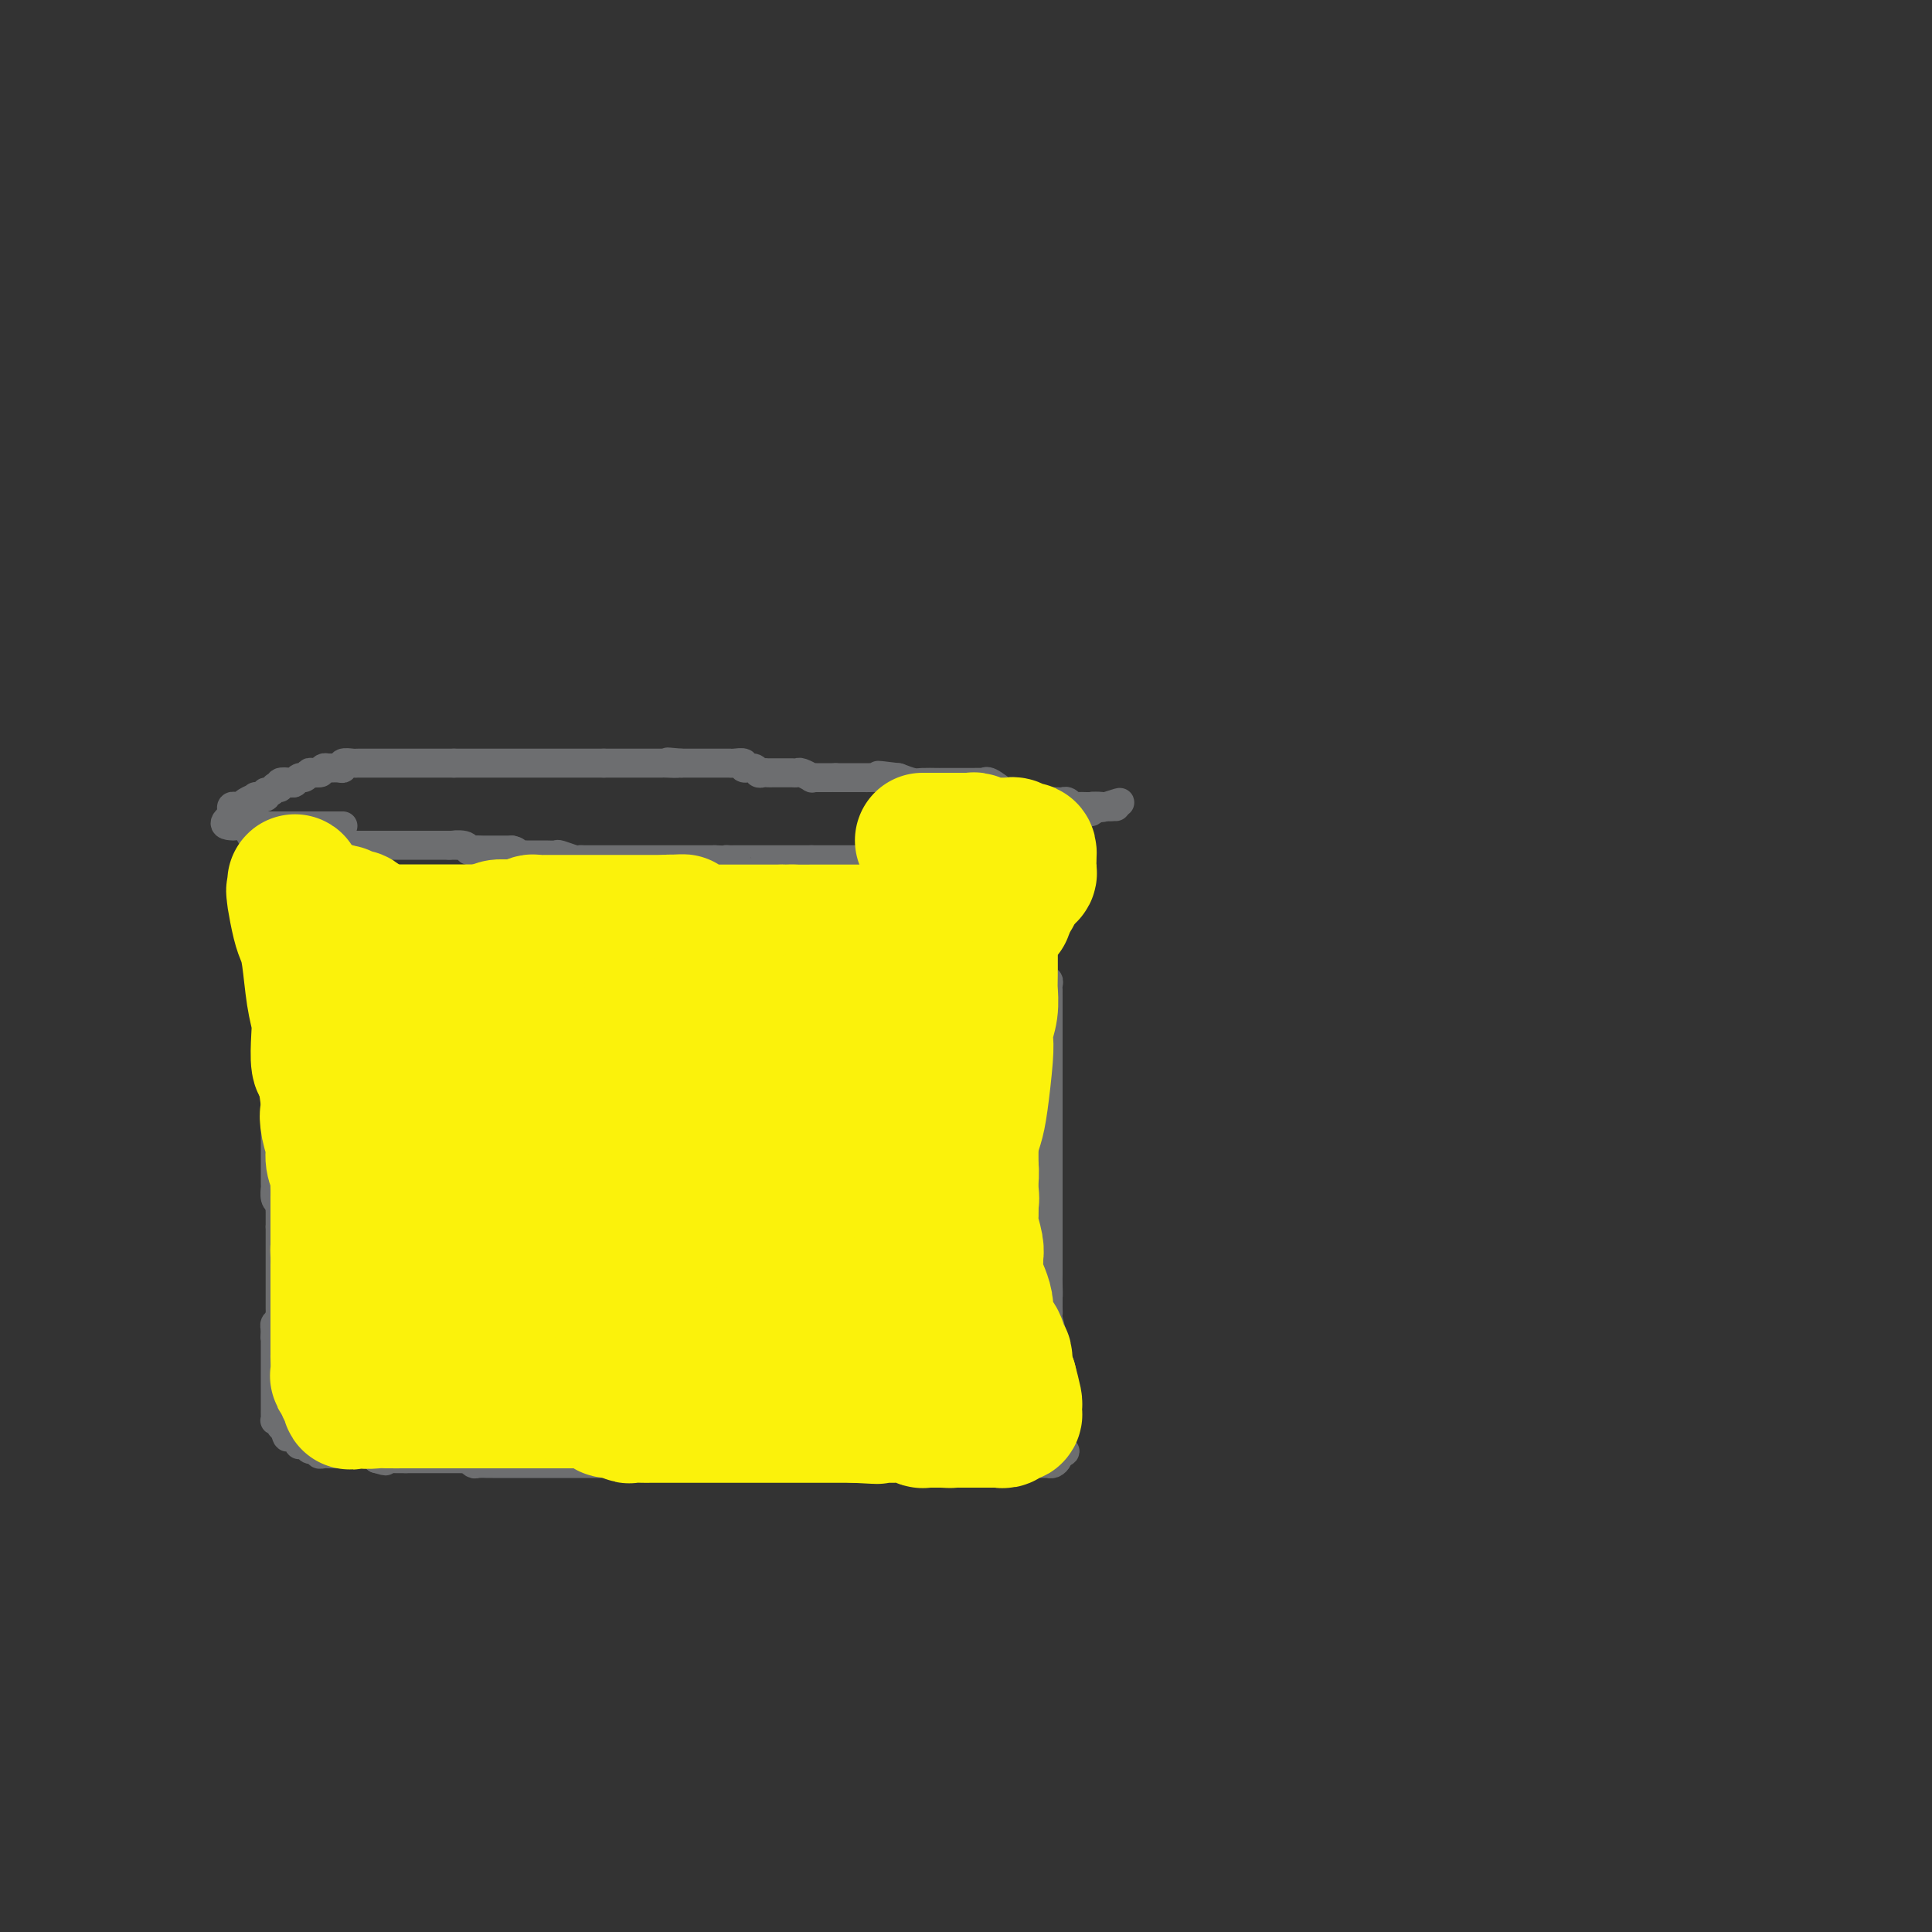 <svg viewBox='0 0 400 400' version='1.1' xmlns='http://www.w3.org/2000/svg' xmlns:xlink='http://www.w3.org/1999/xlink'><rect x="0" y="0" width="400" height="400" fill="#333333" stroke="none"/><g fill='none' stroke='#6D6E70' stroke-width='6' stroke-linecap='round' stroke-linejoin='round'><path d='M61,175c0.447,0.000 0.893,0.000 1,0c0.107,0.000 -0.127,0.000 0,0c0.127,0.000 0.614,0.000 1,0c0.386,0.000 0.670,0.000 1,0c0.330,0.000 0.704,0.000 1,0c0.296,0.000 0.513,0.000 1,0c0.487,0.000 1.244,0.000 2,0c0.756,0.000 1.511,0.000 2,0c0.489,0.000 0.711,0.000 1,0c0.289,0.000 0.644,0.000 1,0c0.356,0.000 0.714,0.000 1,0c0.286,0.000 0.500,0.000 1,0c0.500,0.000 1.285,0.000 2,0c0.715,0.000 1.362,-0.000 2,0c0.638,0.000 1.269,0.000 2,0c0.731,0.000 1.562,0.000 2,0c0.438,0.000 0.482,0.000 1,0c0.518,0.000 1.508,0.000 2,0c0.492,0.000 0.485,0.000 1,0c0.515,0.000 1.550,0.000 2,0c0.450,0.000 0.313,0.000 1,0c0.687,0.000 2.196,0.000 3,0c0.804,0.000 0.902,0.000 1,0'/><path d='M93,175c5.070,0.016 1.743,0.057 1,0c-0.743,-0.057 1.096,-0.211 2,0c0.904,0.211 0.872,0.789 1,1c0.128,0.211 0.415,0.057 1,0c0.585,-0.057 1.466,-0.015 2,0c0.534,0.015 0.720,0.004 1,0c0.280,-0.004 0.653,-0.001 1,0c0.347,0.001 0.668,0.000 1,0c0.332,-0.000 0.677,-0.000 1,0c0.323,0.000 0.625,0.000 1,0c0.375,-0.000 0.821,-0.000 1,0c0.179,0.000 0.089,0.000 0,0'/><path d='M106,176c1.903,0.381 0.159,0.834 0,1c-0.159,0.166 1.267,0.044 2,0c0.733,-0.044 0.773,-0.012 1,0c0.227,0.012 0.643,0.003 1,0c0.357,-0.003 0.657,-0.002 1,0c0.343,0.002 0.729,0.004 1,0c0.271,-0.004 0.426,-0.015 1,0c0.574,0.015 1.567,0.057 2,0c0.433,-0.057 0.305,-0.211 1,0c0.695,0.211 2.212,0.789 3,1c0.788,0.211 0.845,0.057 1,0c0.155,-0.057 0.407,-0.015 1,0c0.593,0.015 1.528,0.004 2,0c0.472,-0.004 0.480,-0.001 1,0c0.520,0.001 1.553,0.000 2,0c0.447,-0.000 0.309,-0.000 1,0c0.691,0.000 2.212,0.000 3,0c0.788,-0.000 0.845,-0.000 1,0c0.155,0.000 0.409,0.000 1,0c0.591,-0.000 1.521,-0.000 2,0c0.479,0.000 0.509,0.000 1,0c0.491,-0.000 1.445,-0.000 2,0c0.555,0.000 0.711,0.000 1,0c0.289,-0.000 0.711,-0.000 1,0c0.289,0.000 0.445,0.000 1,0c0.555,-0.000 1.511,-0.000 2,0c0.489,0.000 0.512,0.000 1,0c0.488,-0.000 1.440,-0.000 2,0c0.560,0.000 0.728,0.000 1,0c0.272,-0.000 0.649,-0.000 1,0c0.351,0.000 0.675,0.000 1,0'/><path d='M148,178c7.185,0.309 4.149,0.083 3,0c-1.149,-0.083 -0.411,-0.022 0,0c0.411,0.022 0.495,0.006 1,0c0.505,-0.006 1.430,-0.002 2,0c0.570,0.002 0.785,0.000 1,0c0.215,-0.000 0.431,-0.000 1,0c0.569,0.000 1.490,0.000 2,0c0.510,-0.000 0.609,-0.000 1,0c0.391,0.000 1.074,0.000 2,0c0.926,-0.000 2.093,-0.000 3,0c0.907,0.000 1.552,0.000 2,0c0.448,-0.000 0.699,-0.000 1,0c0.301,0.000 0.650,0.000 1,0'/><path d='M168,178c3.302,-0.000 1.557,-0.000 1,0c-0.557,0.000 0.075,0.000 1,0c0.925,-0.000 2.145,-0.000 3,0c0.855,0.000 1.346,0.000 2,0c0.654,-0.000 1.472,-0.000 2,0c0.528,0.000 0.768,0.000 1,0c0.232,-0.000 0.458,-0.001 1,0c0.542,0.001 1.401,0.004 2,0c0.599,-0.004 0.939,-0.015 1,0c0.061,0.015 -0.157,0.057 0,0c0.157,-0.057 0.689,-0.211 1,0c0.311,0.211 0.401,0.789 1,1c0.599,0.211 1.705,0.057 2,0c0.295,-0.057 -0.223,-0.015 0,0c0.223,0.015 1.188,0.004 2,0c0.812,-0.004 1.473,-0.001 2,0c0.527,0.001 0.920,0.000 1,0c0.080,-0.000 -0.152,-0.000 0,0c0.152,0.000 0.689,0.000 1,0c0.311,-0.000 0.398,0.000 1,0c0.602,-0.000 1.719,-0.000 2,0c0.281,0.000 -0.275,0.001 0,0c0.275,-0.001 1.382,-0.004 2,0c0.618,0.004 0.746,0.015 1,0c0.254,-0.015 0.635,-0.056 1,0c0.365,0.056 0.714,0.207 1,0c0.286,-0.207 0.510,-0.774 1,-1c0.490,-0.226 1.245,-0.113 2,0'/><path d='M203,178c5.608,-0.161 2.129,-0.565 1,-1c-1.129,-0.435 0.093,-0.901 1,-1c0.907,-0.099 1.500,0.169 2,0c0.500,-0.169 0.908,-0.776 1,-1c0.092,-0.224 -0.131,-0.064 0,0c0.131,0.064 0.615,0.032 1,0c0.385,-0.032 0.670,-0.064 1,0c0.330,0.064 0.704,0.225 1,0c0.296,-0.225 0.513,-0.834 1,-1c0.487,-0.166 1.244,0.113 2,0c0.756,-0.113 1.512,-0.618 2,-1c0.488,-0.382 0.708,-0.642 1,-1c0.292,-0.358 0.657,-0.813 1,-1c0.343,-0.187 0.665,-0.107 1,0c0.335,0.107 0.682,0.240 1,0c0.318,-0.240 0.607,-0.853 1,-1c0.393,-0.147 0.892,0.170 1,0c0.108,-0.170 -0.173,-0.829 0,-1c0.173,-0.171 0.801,0.147 1,0c0.199,-0.147 -0.032,-0.757 0,-1c0.032,-0.243 0.328,-0.118 1,0c0.672,0.118 1.720,0.228 2,0c0.280,-0.228 -0.208,-0.793 0,-1c0.208,-0.207 1.111,-0.055 2,0c0.889,0.055 1.764,0.015 2,0c0.236,-0.015 -0.167,-0.004 0,0c0.167,0.004 0.905,0.001 1,0c0.095,-0.001 -0.452,-0.001 -1,0'/><path d='M230,167c3.999,-1.702 0.495,-0.456 -1,0c-1.495,0.456 -0.982,0.122 -1,0c-0.018,-0.122 -0.568,-0.032 -1,0c-0.432,0.032 -0.745,0.005 -1,0c-0.255,-0.005 -0.450,0.013 -1,0c-0.550,-0.013 -1.455,-0.056 -2,0c-0.545,0.056 -0.731,0.211 -1,0c-0.269,-0.211 -0.620,-0.788 -1,-1c-0.380,-0.212 -0.789,-0.061 -1,0c-0.211,0.061 -0.224,0.030 -1,0c-0.776,-0.030 -2.315,-0.060 -3,0c-0.685,0.060 -0.516,0.209 -1,0c-0.484,-0.209 -1.622,-0.774 -2,-1c-0.378,-0.226 0.003,-0.111 0,0c-0.003,0.111 -0.389,0.218 -1,0c-0.611,-0.218 -1.447,-0.762 -2,-1c-0.553,-0.238 -0.825,-0.169 -1,0c-0.175,0.169 -0.254,0.438 -1,0c-0.746,-0.438 -2.160,-1.581 -3,-2c-0.840,-0.419 -1.108,-0.112 -1,0c0.108,0.112 0.591,0.030 0,0c-0.591,-0.030 -2.257,-0.008 -3,0c-0.743,0.008 -0.563,0.002 -1,0c-0.437,-0.002 -1.491,-0.001 -2,0c-0.509,0.001 -0.472,-0.000 -1,0c-0.528,0.000 -1.621,0.001 -2,0c-0.379,-0.001 -0.044,-0.003 0,0c0.044,0.003 -0.205,0.011 -1,0c-0.795,-0.011 -2.137,-0.041 -3,0c-0.863,0.041 -1.247,0.155 -2,0c-0.753,-0.155 -1.877,-0.577 -3,-1'/><path d='M186,161c-7.245,-0.928 -3.359,-0.249 -2,0c1.359,0.249 0.191,0.067 -1,0c-1.191,-0.067 -2.403,-0.018 -3,0c-0.597,0.018 -0.577,0.005 -1,0c-0.423,-0.005 -1.289,-0.001 -2,0c-0.711,0.001 -1.268,0.000 -2,0c-0.732,-0.000 -1.638,-0.000 -2,0c-0.362,0.000 -0.181,0.000 0,0'/><path d='M173,161c-2.190,-0.000 -1.165,-0.000 -1,0c0.165,0.000 -0.528,0.001 -1,0c-0.472,-0.001 -0.722,-0.004 -1,0c-0.278,0.004 -0.585,0.015 -1,0c-0.415,-0.015 -0.937,-0.057 -1,0c-0.063,0.057 0.334,0.211 0,0c-0.334,-0.211 -1.398,-0.789 -2,-1c-0.602,-0.211 -0.742,-0.057 -1,0c-0.258,0.057 -0.632,0.015 -1,0c-0.368,-0.015 -0.728,-0.004 -1,0c-0.272,0.004 -0.454,0.002 -1,0c-0.546,-0.002 -1.454,-0.005 -2,0c-0.546,0.005 -0.729,0.016 -1,0c-0.271,-0.016 -0.631,-0.061 -1,0c-0.369,0.061 -0.746,0.227 -1,0c-0.254,-0.227 -0.384,-0.845 -1,-1c-0.616,-0.155 -1.718,0.155 -2,0c-0.282,-0.155 0.257,-0.774 0,-1c-0.257,-0.226 -1.311,-0.061 -2,0c-0.689,0.061 -1.013,0.016 -1,0c0.013,-0.016 0.365,-0.004 0,0c-0.365,0.004 -1.446,0.001 -2,0c-0.554,-0.001 -0.582,-0.000 -1,0c-0.418,0.000 -1.225,0.000 -2,0c-0.775,-0.000 -1.517,-0.000 -2,0c-0.483,0.000 -0.707,0.000 -1,0c-0.293,-0.000 -0.655,-0.000 -1,0c-0.345,0.000 -0.672,0.000 -1,0'/><path d='M141,158c-5.068,-0.464 -1.738,-0.124 -1,0c0.738,0.124 -1.116,0.033 -2,0c-0.884,-0.033 -0.797,-0.009 -1,0c-0.203,0.009 -0.696,0.002 -1,0c-0.304,-0.002 -0.417,-0.001 -1,0c-0.583,0.001 -1.635,0.000 -2,0c-0.365,-0.000 -0.045,-0.000 0,0c0.045,0.000 -0.187,0.000 -1,0c-0.813,-0.000 -2.207,-0.000 -3,0c-0.793,0.000 -0.986,0.000 -1,0c-0.014,-0.000 0.151,-0.000 0,0c-0.151,0.000 -0.618,0.000 -1,0c-0.382,-0.000 -0.681,-0.000 -1,0c-0.319,0.000 -0.660,0.000 -1,0'/><path d='M125,158c-2.654,0.000 -1.288,0.000 -1,0c0.288,0.000 -0.500,0.000 -1,0c-0.500,0.000 -0.710,0.000 -1,0c-0.290,0.000 -0.659,0.000 -1,0c-0.341,0.000 -0.655,0.000 -1,0c-0.345,0.000 -0.721,0.000 -1,0c-0.279,0.000 -0.460,0.000 -1,0c-0.540,0.000 -1.440,0.000 -2,0c-0.560,0.000 -0.780,0.000 -1,0c-0.220,-0.000 -0.441,0.000 -1,0c-0.559,0.000 -1.458,0.000 -2,0c-0.542,0.000 -0.728,0.000 -1,0c-0.272,0.000 -0.631,0.000 -1,0c-0.369,0.000 -0.747,0.000 -1,0c-0.253,0.000 -0.382,-0.000 -1,0c-0.618,0.000 -1.725,0.000 -2,0c-0.275,0.000 0.282,-0.000 0,0c-0.282,0.000 -1.403,0.000 -2,0c-0.597,0.000 -0.671,-0.000 -1,0c-0.329,0.000 -0.914,0.000 -1,0c-0.086,0.000 0.327,-0.000 0,0c-0.327,0.000 -1.392,0.000 -2,0c-0.608,0.000 -0.758,-0.000 -1,0c-0.242,0.000 -0.576,0.000 -1,0c-0.424,0.000 -0.938,-0.000 -1,0c-0.062,0.000 0.330,0.000 0,0c-0.330,0.000 -1.380,-0.000 -2,0c-0.620,0.000 -0.810,0.000 -1,0'/><path d='M94,158c-4.915,-0.000 -1.701,-0.000 -1,0c0.701,0.000 -1.111,0.000 -2,0c-0.889,-0.000 -0.855,-0.000 -1,0c-0.145,0.000 -0.469,0.000 -1,0c-0.531,-0.000 -1.270,-0.000 -2,0c-0.730,0.000 -1.453,0.000 -2,0c-0.547,-0.000 -0.920,-0.000 -1,0c-0.080,0.000 0.132,0.000 0,0c-0.132,-0.000 -0.609,-0.000 -1,0c-0.391,0.000 -0.696,0.000 -1,0c-0.304,-0.000 -0.605,-0.000 -1,0c-0.395,0.000 -0.883,0.000 -1,0c-0.117,-0.000 0.136,-0.000 0,0c-0.136,0.000 -0.663,0.000 -1,0c-0.337,-0.000 -0.486,-0.000 -1,0c-0.514,0.000 -1.393,0.000 -2,0c-0.607,-0.000 -0.941,-0.001 -1,0c-0.059,0.001 0.156,0.004 0,0c-0.156,-0.004 -0.685,-0.015 -1,0c-0.315,0.015 -0.417,0.057 -1,0c-0.583,-0.057 -1.648,-0.212 -2,0c-0.352,0.212 0.008,0.792 0,1c-0.008,0.208 -0.384,0.046 -1,0c-0.616,-0.046 -1.474,0.026 -2,0c-0.526,-0.026 -0.722,-0.150 -1,0c-0.278,0.150 -0.639,0.575 -1,1'/><path d='M66,160c-4.284,0.305 -0.993,0.067 0,0c0.993,-0.067 -0.312,0.038 -1,0c-0.688,-0.038 -0.761,-0.220 -1,0c-0.239,0.220 -0.646,0.843 -1,1c-0.354,0.157 -0.654,-0.150 -1,0c-0.346,0.150 -0.738,0.759 -1,1c-0.262,0.241 -0.395,0.116 -1,0c-0.605,-0.116 -1.681,-0.223 -2,0c-0.319,0.223 0.120,0.777 0,1c-0.120,0.223 -0.801,0.116 -1,0c-0.199,-0.116 0.082,-0.241 0,0c-0.082,0.241 -0.528,0.848 -1,1c-0.472,0.152 -0.970,-0.153 -1,0c-0.030,0.153 0.408,0.763 0,1c-0.408,0.237 -1.664,0.102 -2,0c-0.336,-0.102 0.247,-0.171 0,0c-0.247,0.171 -1.324,0.581 -2,1c-0.676,0.419 -0.952,0.847 -1,1c-0.048,0.153 0.131,0.030 0,0c-0.131,-0.030 -0.571,0.033 -1,0c-0.429,-0.033 -0.846,-0.163 -1,0c-0.154,0.163 -0.044,0.618 0,1c0.044,0.382 0.022,0.691 0,1'/><path d='M48,169c-2.767,1.845 -0.686,1.959 0,2c0.686,0.041 -0.023,0.011 0,0c0.023,-0.011 0.780,-0.003 1,0c0.220,0.003 -0.096,0.001 0,0c0.096,-0.001 0.603,-0.000 1,0c0.397,0.000 0.684,0.000 1,0c0.316,-0.000 0.662,-0.000 1,0c0.338,0.000 0.669,0.000 1,0c0.331,-0.000 0.662,-0.000 1,0c0.338,0.000 0.683,0.000 1,0c0.317,-0.000 0.605,-0.000 1,0c0.395,0.000 0.898,0.000 1,0c0.102,-0.000 -0.197,-0.000 0,0c0.197,0.000 0.889,0.000 2,0c1.111,-0.000 2.639,-0.000 3,0c0.361,0.000 -0.447,0.000 0,0c0.447,-0.000 2.147,-0.000 3,0c0.853,0.000 0.859,0.000 1,0c0.141,-0.000 0.416,-0.000 1,0c0.584,0.000 1.476,0.000 2,0c0.524,-0.000 0.680,-0.000 1,0c0.320,0.000 0.806,0.000 1,0c0.194,-0.000 0.097,0.000 0,0'/><path d='M52,172c-0.114,0.447 -0.228,0.894 0,1c0.228,0.106 0.797,-0.130 1,0c0.203,0.130 0.041,0.626 0,1c-0.041,0.374 0.041,0.625 0,1c-0.041,0.375 -0.203,0.874 0,1c0.203,0.126 0.772,-0.120 1,0c0.228,0.120 0.113,0.606 0,1c-0.113,0.394 -0.226,0.697 0,1c0.226,0.303 0.792,0.606 1,1c0.208,0.394 0.060,0.879 0,1c-0.060,0.121 -0.030,-0.121 0,0c0.030,0.121 0.061,0.606 0,1c-0.061,0.394 -0.212,0.697 0,1c0.212,0.303 0.789,0.606 1,1c0.211,0.394 0.055,0.878 0,1c-0.055,0.122 -0.011,-0.118 0,0c0.011,0.118 -0.011,0.592 0,1c0.011,0.408 0.054,0.748 0,1c-0.054,0.252 -0.207,0.414 0,1c0.207,0.586 0.773,1.596 1,2c0.227,0.404 0.113,0.202 0,0'/><path d='M57,189c0.774,2.954 0.207,1.838 0,2c-0.207,0.162 -0.056,1.601 0,2c0.056,0.399 0.015,-0.243 0,0c-0.015,0.243 -0.004,1.372 0,2c0.004,0.628 0.001,0.755 0,1c-0.001,0.245 -0.000,0.609 0,1c0.000,0.391 0.000,0.808 0,1c-0.000,0.192 -0.000,0.157 0,1c0.000,0.843 0.000,2.563 0,3c-0.000,0.437 -0.000,-0.408 0,0c0.000,0.408 0.000,2.070 0,3c-0.000,0.930 -0.000,1.128 0,1c0.000,-0.128 0.000,-0.581 0,0c-0.000,0.581 -0.000,2.196 0,3c0.000,0.804 0.000,0.797 0,1c-0.000,0.203 -0.000,0.617 0,1c0.000,0.383 0.000,0.736 0,1c-0.000,0.264 -0.000,0.439 0,1c0.000,0.561 0.000,1.507 0,2c-0.000,0.493 -0.000,0.531 0,1c0.000,0.469 0.000,1.368 0,2c-0.000,0.632 -0.000,0.995 0,1c0.000,0.005 0.000,-0.350 0,0c-0.000,0.350 -0.000,1.403 0,2c0.000,0.597 0.000,0.737 0,1c0.000,0.263 0.000,0.648 0,1c0.000,0.352 0.000,0.672 0,1c0.000,0.328 0.000,0.665 0,1c0.000,0.335 0.000,0.667 0,1'/><path d='M57,226c0.000,6.191 0.000,3.168 0,2c-0.000,-1.168 -0.000,-0.480 0,0c0.000,0.480 0.000,0.754 0,1c-0.000,0.246 -0.000,0.465 0,1c0.000,0.535 0.000,1.386 0,2c-0.000,0.614 -0.000,0.992 0,1c0.000,0.008 0.000,-0.352 0,0c-0.000,0.352 -0.000,1.417 0,2c0.000,0.583 0.000,0.685 0,1c-0.000,0.315 -0.000,0.845 0,1c0.000,0.155 0.000,-0.064 0,0c-0.000,0.064 -0.000,0.413 0,1c0.000,0.587 0.000,1.414 0,2c-0.000,0.586 -0.000,0.931 0,1c0.000,0.069 0.000,-0.136 0,0c-0.000,0.136 -0.000,0.615 0,1c0.000,0.385 0.000,0.676 0,1c-0.000,0.324 -0.001,0.682 0,1c0.001,0.318 0.003,0.596 0,1c-0.003,0.404 -0.011,0.933 0,1c0.011,0.067 0.041,-0.328 0,0c-0.041,0.328 -0.155,1.379 0,2c0.155,0.621 0.577,0.810 1,1'/><path d='M58,249c0.155,3.737 0.041,1.579 0,1c-0.041,-0.579 -0.011,0.422 0,1c0.011,0.578 0.003,0.732 0,1c-0.003,0.268 -0.001,0.648 0,1c0.001,0.352 0.000,0.676 0,1'/><path d='M58,254c-0.000,0.952 -0.000,0.834 0,1c0.000,0.166 0.000,0.618 0,1c-0.000,0.382 -0.000,0.694 0,1c0.000,0.306 0.000,0.607 0,1c-0.000,0.393 -0.000,0.879 0,1c0.000,0.121 0.000,-0.121 0,0c-0.000,0.121 -0.000,0.606 0,1c0.000,0.394 0.000,0.697 0,1c-0.000,0.303 -0.000,0.606 0,1c0.000,0.394 0.000,0.879 0,1c-0.000,0.121 -0.000,-0.122 0,0c0.000,0.122 0.000,0.610 0,1c-0.000,0.390 -0.000,0.682 0,1c0.000,0.318 0.000,0.663 0,1c-0.000,0.337 -0.000,0.667 0,1c0.000,0.333 0.000,0.667 0,1c-0.000,0.333 -0.000,0.663 0,1c0.000,0.337 0.001,0.682 0,1c-0.001,0.318 -0.004,0.610 0,1c0.004,0.390 0.015,0.878 0,1c-0.015,0.122 -0.056,-0.122 0,0c0.056,0.122 0.207,0.610 0,1c-0.207,0.390 -0.774,0.683 -1,1c-0.226,0.317 -0.113,0.659 0,1'/><path d='M57,275c-0.155,3.411 -0.041,1.439 0,1c0.041,-0.439 0.011,0.656 0,1c-0.011,0.344 -0.003,-0.061 0,0c0.003,0.061 0.001,0.590 0,1c-0.001,0.410 -0.000,0.700 0,1c0.000,0.300 0.000,0.609 0,1c-0.000,0.391 -0.000,0.865 0,1c0.000,0.135 0.000,-0.070 0,0c-0.000,0.070 -0.000,0.414 0,1c0.000,0.586 0.000,1.414 0,2c-0.000,0.586 -0.000,0.931 0,1c0.000,0.069 0.000,-0.136 0,0c-0.000,0.136 -0.000,0.615 0,1c0.000,0.385 0.000,0.677 0,1c-0.000,0.323 -0.000,0.678 0,1c0.000,0.322 0.000,0.611 0,1c-0.000,0.389 -0.000,0.878 0,1c0.000,0.122 0.000,-0.121 0,0c-0.000,0.121 -0.001,0.607 0,1c0.001,0.393 0.004,0.693 0,1c-0.004,0.307 -0.016,0.621 0,1c0.016,0.379 0.060,0.823 0,1c-0.060,0.177 -0.222,0.089 0,0c0.222,-0.089 0.829,-0.178 1,0c0.171,0.178 -0.094,0.622 0,1c0.094,0.378 0.547,0.689 1,1'/><path d='M59,296c0.553,3.183 0.937,0.642 1,0c0.063,-0.642 -0.193,0.616 0,1c0.193,0.384 0.836,-0.107 1,0c0.164,0.107 -0.149,0.812 0,1c0.149,0.188 0.761,-0.142 1,0c0.239,0.142 0.105,0.756 0,1c-0.105,0.244 -0.182,0.117 0,0c0.182,-0.117 0.622,-0.224 1,0c0.378,0.224 0.693,0.778 1,1c0.307,0.222 0.607,0.112 1,0c0.393,-0.112 0.878,-0.226 1,0c0.122,0.226 -0.118,0.793 0,1c0.118,0.207 0.595,0.056 1,0c0.405,-0.056 0.739,-0.015 1,0c0.261,0.015 0.451,0.004 1,0c0.549,-0.004 1.458,-0.001 2,0c0.542,0.001 0.719,0.000 1,0c0.281,-0.000 0.667,0.000 1,0c0.333,-0.000 0.614,-0.001 1,0c0.386,0.001 0.877,0.003 1,0c0.123,-0.003 -0.122,-0.011 0,0c0.122,0.011 0.610,0.041 1,0c0.390,-0.041 0.683,-0.155 1,0c0.317,0.155 0.659,0.577 1,1'/><path d='M78,302c3.118,0.928 1.413,0.249 1,0c-0.413,-0.249 0.467,-0.067 1,0c0.533,0.067 0.720,0.018 1,0c0.280,-0.018 0.652,-0.005 1,0c0.348,0.005 0.671,0.001 1,0c0.329,-0.001 0.665,-0.001 1,0'/><path d='M84,302c0.835,0.000 -0.077,0.000 0,0c0.077,-0.000 1.143,-0.000 2,0c0.857,0.000 1.507,0.000 2,0c0.493,-0.000 0.831,-0.000 1,0c0.169,0.000 0.168,0.000 1,0c0.832,-0.000 2.495,-0.001 3,0c0.505,0.001 -0.149,0.004 0,0c0.149,-0.004 1.099,-0.015 2,0c0.901,0.015 1.751,0.057 2,0c0.249,-0.057 -0.103,-0.211 0,0c0.103,0.211 0.661,0.789 1,1c0.339,0.211 0.458,0.057 1,0c0.542,-0.057 1.505,-0.015 2,0c0.495,0.015 0.520,0.004 1,0c0.480,-0.004 1.413,-0.001 2,0c0.587,0.001 0.826,0.000 1,0c0.174,-0.000 0.283,-0.000 1,0c0.717,0.000 2.041,0.000 3,0c0.959,-0.000 1.552,-0.000 2,0c0.448,0.000 0.750,0.000 1,0c0.250,-0.000 0.447,-0.000 1,0c0.553,0.000 1.460,0.000 2,0c0.540,-0.000 0.711,-0.000 1,0c0.289,0.000 0.696,0.000 1,0c0.304,-0.000 0.504,-0.000 1,0c0.496,0.000 1.288,0.000 2,0c0.712,-0.000 1.346,-0.000 2,0c0.654,0.000 1.330,0.000 2,0c0.670,-0.000 1.335,-0.000 2,0'/><path d='M126,303c6.677,0.155 2.370,0.041 1,0c-1.370,-0.041 0.197,-0.011 1,0c0.803,0.011 0.841,0.003 1,0c0.159,-0.003 0.438,-0.001 1,0c0.562,0.001 1.408,0.000 2,0c0.592,-0.000 0.928,-0.000 1,0c0.072,0.000 -0.122,0.000 0,0c0.122,-0.000 0.561,-0.000 1,0'/><path d='M134,303c1.639,0.000 1.738,0.000 2,0c0.262,0.000 0.688,0.000 1,0c0.312,0.000 0.508,0.000 1,0c0.492,0.000 1.278,0.000 2,0c0.722,0.000 1.381,0.000 2,0c0.619,0.000 1.200,0.000 2,0c0.800,0.000 1.819,0.000 2,0c0.181,0.000 -0.475,0.000 0,0c0.475,0.000 2.080,0.000 3,0c0.920,0.000 1.154,0.000 2,0c0.846,0.000 2.305,0.000 3,0c0.695,0.000 0.627,0.000 1,0c0.373,0.000 1.185,0.000 2,0c0.815,0.000 1.631,0.000 2,0c0.369,0.000 0.292,-0.000 1,0c0.708,0.000 2.201,0.000 3,0c0.799,0.000 0.904,-0.000 1,0c0.096,0.000 0.183,0.000 1,0c0.817,0.000 2.363,-0.000 3,0c0.637,0.000 0.364,0.000 1,0c0.636,0.000 2.179,-0.000 3,0c0.821,0.000 0.919,0.000 1,0c0.081,0.000 0.144,-0.000 1,0c0.856,0.000 2.505,0.000 3,0c0.495,0.000 -0.163,-0.000 0,0c0.163,0.000 1.146,0.000 2,0c0.854,0.000 1.579,-0.000 2,0c0.421,0.000 0.536,0.000 1,0c0.464,0.000 1.275,0.000 2,0c0.725,0.000 1.362,0.000 2,0'/><path d='M186,303c7.876,0.000 1.566,0.000 0,0c-1.566,0.000 1.611,0.000 3,0c1.389,0.000 0.988,0.000 1,0c0.012,0.000 0.437,0.000 1,0c0.563,0.000 1.264,0.000 2,0c0.736,0.000 1.506,0.000 2,0c0.494,0.000 0.711,0.000 1,0c0.289,0.000 0.651,0.000 1,0c0.349,0.000 0.685,0.000 1,0c0.315,0.000 0.610,0.000 1,0c0.390,0.000 0.874,0.000 1,0c0.126,0.000 -0.107,0.000 0,0c0.107,0.000 0.553,0.000 1,0'/><path d='M201,303c2.422,-0.018 0.978,-0.061 1,0c0.022,0.061 1.511,0.228 2,0c0.489,-0.228 -0.023,-0.850 0,-1c0.023,-0.150 0.580,0.171 1,0c0.420,-0.171 0.704,-0.834 1,-1c0.296,-0.166 0.604,0.166 1,0c0.396,-0.166 0.880,-0.829 1,-1c0.120,-0.171 -0.123,0.150 0,0c0.123,-0.150 0.611,-0.771 1,-1c0.389,-0.229 0.678,-0.065 1,0c0.322,0.065 0.678,0.032 1,0c0.322,-0.032 0.611,-0.061 1,0c0.389,0.061 0.877,0.212 1,0c0.123,-0.212 -0.121,-0.789 0,-1c0.121,-0.211 0.606,-0.057 1,0c0.394,0.057 0.697,0.015 1,0c0.303,-0.015 0.608,-0.004 1,0c0.392,0.004 0.873,0.001 1,0c0.127,-0.001 -0.100,-0.000 0,0c0.100,0.000 0.527,0.000 1,0c0.473,-0.000 0.992,-0.000 1,0c0.008,0.000 -0.496,0.000 -1,0'/><path d='M218,298c2.512,-0.778 0.292,-0.222 -1,0c-1.292,0.222 -1.656,0.112 -2,0c-0.344,-0.112 -0.670,-0.226 -1,0c-0.330,0.226 -0.666,0.792 -1,1c-0.334,0.208 -0.667,0.059 -1,0c-0.333,-0.059 -0.667,-0.026 -1,0c-0.333,0.026 -0.667,0.045 -1,0c-0.333,-0.045 -0.666,-0.156 -1,0c-0.334,0.156 -0.668,0.578 -1,1c-0.332,0.422 -0.663,0.844 -1,1c-0.337,0.156 -0.682,0.046 -1,0c-0.318,-0.046 -0.610,-0.027 -1,0c-0.390,0.027 -0.878,0.064 -1,0c-0.122,-0.064 0.121,-0.227 0,0c-0.121,0.227 -0.607,0.846 -1,1c-0.393,0.154 -0.694,-0.155 -1,0c-0.306,0.155 -0.618,0.773 -1,1c-0.382,0.227 -0.834,0.061 -1,0c-0.166,-0.061 -0.048,-0.017 0,0c0.048,0.017 0.024,0.009 0,0'/><path d='M200,303c-2.589,0.772 -0.060,0.203 1,0c1.060,-0.203 0.651,-0.040 1,0c0.349,0.040 1.455,-0.042 2,0c0.545,0.042 0.527,0.207 1,0c0.473,-0.207 1.436,-0.788 2,-1c0.564,-0.212 0.728,-0.057 1,0c0.272,0.057 0.651,0.014 1,0c0.349,-0.014 0.667,-0.000 1,0c0.333,0.000 0.681,-0.014 1,0c0.319,0.014 0.610,0.056 1,0c0.390,-0.056 0.878,-0.211 1,0c0.122,0.211 -0.121,0.789 0,1c0.121,0.211 0.606,0.056 1,0c0.394,-0.056 0.697,-0.014 1,0c0.303,0.014 0.607,0.001 1,0c0.393,-0.001 0.876,0.011 1,0c0.124,-0.011 -0.111,-0.044 0,0c0.111,0.044 0.568,0.166 1,0c0.432,-0.166 0.838,-0.619 1,-1c0.162,-0.381 0.081,-0.691 0,-1'/><path d='M219,301c2.939,-0.537 0.788,-0.879 0,-1c-0.788,-0.121 -0.211,-0.021 0,-1c0.211,-0.979 0.057,-3.035 0,-4c-0.057,-0.965 -0.015,-0.837 0,-1c0.015,-0.163 0.004,-0.618 0,-1c-0.004,-0.382 -0.001,-0.693 0,-1c0.001,-0.307 0.001,-0.610 0,-1c-0.001,-0.390 -0.004,-0.866 0,-1c0.004,-0.134 0.015,0.075 0,0c-0.015,-0.075 -0.057,-0.433 0,-1c0.057,-0.567 0.211,-1.343 0,-2c-0.211,-0.657 -0.788,-1.195 -1,-2c-0.212,-0.805 -0.061,-1.876 0,-3c0.061,-1.124 0.030,-2.300 0,-3c-0.030,-0.700 -0.061,-0.922 0,-1c0.061,-0.078 0.212,-0.010 0,-1c-0.212,-0.990 -0.789,-3.039 -1,-4c-0.211,-0.961 -0.057,-0.835 0,-1c0.057,-0.165 0.015,-0.621 0,-1c-0.015,-0.379 -0.004,-0.680 0,-1c0.004,-0.320 0.002,-0.660 0,-1'/><path d='M217,269c-0.309,-5.084 -0.083,-1.796 0,-1c0.083,0.796 0.022,-0.902 0,-2c-0.022,-1.098 -0.006,-1.598 0,-2c0.006,-0.402 0.002,-0.706 0,-2c-0.002,-1.294 -0.000,-3.579 0,-5c0.000,-1.421 0.000,-1.978 0,-2c-0.000,-0.022 -0.000,0.490 0,0c0.000,-0.490 0.000,-1.981 0,-3c-0.000,-1.019 -0.000,-1.566 0,-2c0.000,-0.434 0.000,-0.753 0,-1c-0.000,-0.247 -0.000,-0.420 0,-1c0.000,-0.580 0.000,-1.566 0,-2c-0.000,-0.434 -0.000,-0.316 0,-1c0.000,-0.684 0.000,-2.170 0,-3c-0.000,-0.830 -0.000,-1.003 0,-2c0.000,-0.997 0.000,-2.817 0,-4c-0.000,-1.183 -0.000,-1.730 0,-2c0.000,-0.270 0.000,-0.265 0,-1c-0.000,-0.735 -0.000,-2.212 0,-3c0.000,-0.788 0.000,-0.889 0,-1c-0.000,-0.111 -0.000,-0.233 0,-1c0.000,-0.767 0.000,-2.181 0,-3c-0.000,-0.819 -0.000,-1.045 0,-1c0.000,0.045 0.000,0.362 0,0c0.000,-0.362 0.000,-1.402 0,-2c0.000,-0.598 0.000,-0.754 0,-1c0.000,-0.246 0.000,-0.581 0,-1c0.000,-0.419 0.000,-0.920 0,-1c0.000,-0.080 0.000,0.263 0,0c0.000,-0.263 0.000,-1.131 0,-2'/><path d='M217,217c0.000,-8.178 0.000,-2.622 0,-1c-0.000,1.622 -0.000,-0.691 0,-2c0.000,-1.309 0.000,-1.615 0,-2c-0.000,-0.385 -0.000,-0.848 0,-1c0.000,-0.152 0.000,0.009 0,0c-0.000,-0.009 -0.000,-0.187 0,-1c0.000,-0.813 0.001,-2.260 0,-3c-0.001,-0.740 -0.004,-0.772 0,-1c0.004,-0.228 0.015,-0.652 0,-1c-0.015,-0.348 -0.056,-0.619 0,-1c0.056,-0.381 0.207,-0.872 0,-1c-0.207,-0.128 -0.774,0.106 -1,0c-0.226,-0.106 -0.113,-0.553 0,-1'/><path d='M216,202c-0.155,-2.438 -0.041,-1.035 0,-1c0.041,0.035 0.011,-1.300 0,-2c-0.011,-0.700 -0.003,-0.767 0,-1c0.003,-0.233 0.001,-0.633 0,-1c-0.001,-0.367 -0.001,-0.701 0,-1c0.001,-0.299 0.004,-0.562 0,-1c-0.004,-0.438 -0.015,-1.051 0,-2c0.015,-0.949 0.057,-2.234 0,-3c-0.057,-0.766 -0.211,-1.013 0,-1c0.211,0.013 0.789,0.285 1,0c0.211,-0.285 0.057,-1.126 0,-2c-0.057,-0.874 -0.016,-1.779 0,-2c0.016,-0.221 0.008,0.242 0,0c-0.008,-0.242 -0.016,-1.188 0,-2c0.016,-0.812 0.057,-1.488 0,-2c-0.057,-0.512 -0.211,-0.858 0,-1c0.211,-0.142 0.787,-0.080 1,0c0.213,0.080 0.065,0.176 0,0c-0.065,-0.176 -0.045,-0.626 0,-1c0.045,-0.374 0.115,-0.673 0,-1c-0.115,-0.327 -0.415,-0.682 0,-1c0.415,-0.318 1.546,-0.599 2,-1c0.454,-0.401 0.230,-0.923 0,-1c-0.230,-0.077 -0.465,0.292 0,0c0.465,-0.292 1.630,-1.243 2,-2c0.370,-0.757 -0.054,-1.319 0,-2c0.054,-0.681 0.587,-1.480 1,-2c0.413,-0.520 0.707,-0.760 1,-1'/><path d='M224,168c1.311,-1.867 1.089,-0.533 1,0c-0.089,0.533 -0.044,0.267 0,0'/></g>
<g fill='none' stroke='#F99E1B' stroke-width='28' stroke-linecap='round' stroke-linejoin='round'><path d='M80,202c0.113,0.474 0.226,0.949 0,1c-0.226,0.051 -0.793,-0.320 -1,0c-0.207,0.320 -0.056,1.332 0,2c0.056,0.668 0.015,0.991 0,1c-0.015,0.009 -0.004,-0.297 0,0c0.004,0.297 0.001,1.196 0,2c-0.001,0.804 -0.000,1.512 0,2c0.000,0.488 0.000,0.757 0,1c-0.000,0.243 -0.000,0.460 0,1c0.000,0.540 0.000,1.401 0,2c-0.000,0.599 -0.000,0.934 0,1c0.000,0.066 0.000,-0.137 0,0c-0.000,0.137 -0.000,0.614 0,1c0.000,0.386 0.000,0.680 0,1c-0.000,0.320 -0.000,0.667 0,1c0.000,0.333 0.000,0.654 0,1c-0.000,0.346 -0.000,0.718 0,1c0.000,0.282 0.000,0.473 0,1c-0.000,0.527 -0.000,1.389 0,2c0.000,0.611 0.000,0.972 0,1c-0.000,0.028 -0.000,-0.278 0,0c0.000,0.278 0.000,1.139 0,2'/><path d='M79,226c-0.155,4.175 -0.043,2.614 0,2c0.043,-0.614 0.015,-0.280 0,0c-0.015,0.280 -0.018,0.508 0,1c0.018,0.492 0.056,1.250 0,2c-0.056,0.750 -0.207,1.493 0,2c0.207,0.507 0.773,0.780 1,1c0.227,0.220 0.116,0.389 0,1c-0.116,0.611 -0.235,1.664 0,2c0.235,0.336 0.825,-0.046 1,0c0.175,0.046 -0.066,0.520 0,1c0.066,0.480 0.439,0.966 1,1c0.561,0.034 1.308,-0.383 2,0c0.692,0.383 1.327,1.567 2,2c0.673,0.433 1.385,0.116 2,0c0.615,-0.116 1.133,-0.031 2,0c0.867,0.031 2.082,0.010 3,0c0.918,-0.010 1.539,-0.007 3,0c1.461,0.007 3.762,0.019 5,0c1.238,-0.019 1.415,-0.069 2,0c0.585,0.069 1.579,0.256 3,0c1.421,-0.256 3.267,-0.955 4,-1c0.733,-0.045 0.351,0.565 1,0c0.649,-0.565 2.328,-2.304 3,-3c0.672,-0.696 0.336,-0.348 0,0'/></g>
<g fill='none' stroke='#FBF20B' stroke-width='28' stroke-linecap='round' stroke-linejoin='round'><path d='M186,262c-0.329,-0.001 -0.658,-0.001 -1,0c-0.342,0.001 -0.697,0.004 -1,0c-0.303,-0.004 -0.552,-0.013 -1,0c-0.448,0.013 -1.093,0.049 -1,0c0.093,-0.049 0.926,-0.182 0,0c-0.926,0.182 -3.611,0.679 -5,1c-1.389,0.321 -1.483,0.464 -3,1c-1.517,0.536 -4.457,1.464 -6,2c-1.543,0.536 -1.687,0.679 -2,1c-0.313,0.321 -0.793,0.818 -2,1c-1.207,0.182 -3.142,0.049 -4,0c-0.858,-0.049 -0.639,-0.013 -2,0c-1.361,0.013 -4.301,0.004 -6,0c-1.699,-0.004 -2.158,-0.001 -3,0c-0.842,0.001 -2.067,0.000 -3,0c-0.933,-0.000 -1.573,-0.000 -2,0c-0.427,0.000 -0.640,0.000 -1,0c-0.360,-0.000 -0.866,-0.000 -1,0c-0.134,0.000 0.105,0.000 0,0c-0.105,-0.000 -0.552,-0.000 -1,0'/><path d='M141,268c-3.689,-0.011 -1.410,-0.040 -1,0c0.410,0.040 -1.048,0.149 -2,0c-0.952,-0.149 -1.397,-0.554 -2,-1c-0.603,-0.446 -1.364,-0.932 -2,-1c-0.636,-0.068 -1.146,0.283 -2,0c-0.854,-0.283 -2.052,-1.200 -3,-2c-0.948,-0.800 -1.648,-1.482 -2,-2c-0.352,-0.518 -0.358,-0.871 -1,-2c-0.642,-1.129 -1.919,-3.035 -3,-4c-1.081,-0.965 -1.964,-0.989 -3,-2c-1.036,-1.011 -2.224,-3.011 -3,-4c-0.776,-0.989 -1.140,-0.969 -2,-2c-0.860,-1.031 -2.215,-3.112 -3,-4c-0.785,-0.888 -0.999,-0.581 -1,-1c-0.001,-0.419 0.211,-1.562 0,-2c-0.211,-0.438 -0.844,-0.170 -1,0c-0.156,0.170 0.165,0.242 1,0c0.835,-0.242 2.183,-0.797 3,-1c0.817,-0.203 1.103,-0.055 2,0c0.897,0.055 2.404,0.018 3,0c0.596,-0.018 0.281,-0.016 2,0c1.719,0.016 5.472,0.046 8,0c2.528,-0.046 3.829,-0.167 5,0c1.171,0.167 2.211,0.622 5,1c2.789,0.378 7.328,0.679 10,1c2.672,0.321 3.478,0.663 5,1c1.522,0.337 3.761,0.668 6,1'/><path d='M160,244c8.390,0.463 4.864,0.120 4,0c-0.864,-0.120 0.934,-0.017 2,0c1.066,0.017 1.400,-0.052 2,0c0.600,0.052 1.466,0.224 2,0c0.534,-0.224 0.735,-0.844 1,-1c0.265,-0.156 0.593,0.151 1,0c0.407,-0.151 0.895,-0.762 1,-1c0.105,-0.238 -0.171,-0.104 0,0c0.171,0.104 0.790,0.180 1,0c0.210,-0.180 0.012,-0.614 0,-1c-0.012,-0.386 0.161,-0.722 0,-1c-0.161,-0.278 -0.657,-0.496 -1,-1c-0.343,-0.504 -0.534,-1.294 -1,-2c-0.466,-0.706 -1.208,-1.327 -2,-3c-0.792,-1.673 -1.635,-4.397 -2,-6c-0.365,-1.603 -0.252,-2.085 -1,-3c-0.748,-0.915 -2.357,-2.261 -3,-3c-0.643,-0.739 -0.322,-0.869 0,-1'/><path d='M164,221c-1.610,-3.726 -0.634,-2.540 -1,-2c-0.366,0.540 -2.073,0.433 -3,0c-0.927,-0.433 -1.076,-1.192 -2,-2c-0.924,-0.808 -2.625,-1.667 -4,-2c-1.375,-0.333 -2.424,-0.142 -3,0c-0.576,0.142 -0.679,0.234 -2,0c-1.321,-0.234 -3.861,-0.795 -5,-1c-1.139,-0.205 -0.876,-0.055 -2,0c-1.124,0.055 -3.633,0.014 -5,0c-1.367,-0.014 -1.592,-0.000 -2,0c-0.408,0.000 -1.000,-0.012 -2,0c-1.000,0.012 -2.409,0.049 -3,0c-0.591,-0.049 -0.365,-0.184 -1,0c-0.635,0.184 -2.132,0.687 -3,1c-0.868,0.313 -1.107,0.438 -2,1c-0.893,0.562 -2.441,1.562 -3,2c-0.559,0.438 -0.129,0.314 -1,1c-0.871,0.686 -3.043,2.183 -4,3c-0.957,0.817 -0.700,0.955 -1,1c-0.300,0.045 -1.156,-0.004 -2,1c-0.844,1.004 -1.676,3.060 -2,4c-0.324,0.940 -0.139,0.764 0,1c0.139,0.236 0.233,0.883 0,2c-0.233,1.117 -0.795,2.705 -1,4c-0.205,1.295 -0.055,2.297 0,3c0.055,0.703 0.015,1.106 0,3c-0.015,1.894 -0.004,5.279 0,7c0.004,1.721 0.001,1.777 0,2c-0.001,0.223 -0.001,0.611 0,1'/><path d='M110,251c-0.159,3.735 -0.057,1.572 0,1c0.057,-0.572 0.068,0.448 0,1c-0.068,0.552 -0.214,0.635 0,1c0.214,0.365 0.790,1.013 1,1c0.210,-0.013 0.054,-0.687 0,-1c-0.054,-0.313 -0.007,-0.266 0,-1c0.007,-0.734 -0.025,-2.249 0,-3c0.025,-0.751 0.108,-0.738 0,-1c-0.108,-0.262 -0.408,-0.800 -1,-2c-0.592,-1.200 -1.477,-3.064 -2,-4c-0.523,-0.936 -0.684,-0.945 -1,-1c-0.316,-0.055 -0.788,-0.157 -1,-1c-0.212,-0.843 -0.165,-2.426 0,-3c0.165,-0.574 0.447,-0.140 0,-1c-0.447,-0.860 -1.622,-3.014 -2,-4c-0.378,-0.986 0.039,-0.803 0,-1c-0.039,-0.197 -0.536,-0.774 -1,-2c-0.464,-1.226 -0.894,-3.101 -1,-4c-0.106,-0.899 0.111,-0.822 0,-1c-0.111,-0.178 -0.551,-0.612 -1,-1c-0.449,-0.388 -0.908,-0.730 -1,-1c-0.092,-0.270 0.183,-0.467 0,-1c-0.183,-0.533 -0.822,-1.401 -1,-2c-0.178,-0.599 0.106,-0.931 0,-1c-0.106,-0.069 -0.602,0.123 -1,0c-0.398,-0.123 -0.699,-0.562 -1,-1'/><path d='M97,218c-2.012,-5.730 -0.542,-2.056 0,-1c0.542,1.056 0.155,-0.505 0,-1c-0.155,-0.495 -0.079,0.075 0,0c0.079,-0.075 0.162,-0.794 0,-1c-0.162,-0.206 -0.569,0.101 -1,0c-0.431,-0.101 -0.886,-0.609 -1,0c-0.114,0.609 0.114,2.337 0,3c-0.114,0.663 -0.571,0.262 -1,2c-0.429,1.738 -0.832,5.616 -1,8c-0.168,2.384 -0.101,3.274 0,4c0.101,0.726 0.237,1.287 0,3c-0.237,1.713 -0.848,4.577 -1,6c-0.152,1.423 0.155,1.406 0,2c-0.155,0.594 -0.774,1.800 -1,3c-0.226,1.200 -0.061,2.395 0,3c0.061,0.605 0.016,0.621 0,1c-0.016,0.379 -0.004,1.120 0,2c0.004,0.880 0.001,1.899 0,3c-0.001,1.101 -0.000,2.284 0,3c0.000,0.716 0.000,0.965 0,1c-0.000,0.035 -0.000,-0.144 0,0c0.000,0.144 0.000,0.613 0,1c-0.000,0.387 -0.000,0.694 0,1'/><path d='M91,261c-0.929,7.280 -0.253,2.479 0,1c0.253,-1.479 0.082,0.363 0,1c-0.082,0.637 -0.075,0.070 0,0c0.075,-0.070 0.216,0.359 0,1c-0.216,0.641 -0.790,1.495 -1,2c-0.210,0.505 -0.055,0.660 0,1c0.055,0.340 0.011,0.864 0,1c-0.011,0.136 0.012,-0.118 0,0c-0.012,0.118 -0.060,0.606 0,1c0.060,0.394 0.227,0.694 0,1c-0.227,0.306 -0.848,0.618 -1,1c-0.152,0.382 0.166,0.834 0,1c-0.166,0.166 -0.814,0.044 -1,0c-0.186,-0.044 0.091,-0.012 0,0c-0.091,0.012 -0.550,0.003 -1,0c-0.450,-0.003 -0.891,-0.002 -1,0c-0.109,0.002 0.115,0.004 0,0c-0.115,-0.004 -0.570,-0.015 -1,0c-0.430,0.015 -0.836,0.057 -1,0c-0.164,-0.057 -0.085,-0.211 0,0c0.085,0.211 0.177,0.788 0,1c-0.177,0.212 -0.622,0.061 -1,0c-0.378,-0.061 -0.689,-0.030 -1,0'/><path d='M82,273c-1.189,0.704 -0.160,0.963 0,1c0.160,0.037 -0.549,-0.148 -1,0c-0.451,0.148 -0.646,0.628 -1,1c-0.354,0.372 -0.869,0.636 -1,1c-0.131,0.364 0.122,0.830 0,1c-0.122,0.170 -0.620,0.046 -1,0c-0.380,-0.046 -0.641,-0.012 -1,0c-0.359,0.012 -0.817,0.004 -1,0c-0.183,-0.004 -0.092,-0.002 0,0'/><path d='M76,277c-0.928,0.440 -0.249,-0.461 0,-1c0.249,-0.539 0.067,-0.718 0,-1c-0.067,-0.282 -0.018,-0.667 0,-1c0.018,-0.333 0.005,-0.614 0,-1c-0.005,-0.386 -0.001,-0.877 0,-1c0.001,-0.123 0.000,0.121 0,0c-0.000,-0.121 -0.000,-0.606 0,-1c0.000,-0.394 0.000,-0.697 0,-1c-0.000,-0.303 -0.000,-0.606 0,-1c0.000,-0.394 0.000,-0.879 0,-1c-0.000,-0.121 -0.000,0.122 0,0c0.000,-0.122 0.000,-0.610 0,-1c-0.000,-0.390 -0.000,-0.682 0,-1c0.000,-0.318 0.000,-0.663 0,-1c-0.000,-0.337 -0.000,-0.668 0,-1c0.000,-0.332 0.000,-0.665 0,-1c-0.000,-0.335 -0.000,-0.671 0,-1c0.000,-0.329 0.000,-0.652 0,-1c-0.000,-0.348 -0.000,-0.722 0,-1c0.000,-0.278 0.000,-0.459 0,-1c-0.000,-0.541 -0.000,-1.440 0,-2c0.000,-0.560 0.000,-0.779 0,-1c-0.000,-0.221 -0.000,-0.444 0,-1c0.000,-0.556 0.000,-1.445 0,-2c-0.000,-0.555 0.000,-0.778 0,-1'/><path d='M76,252c0.000,-4.046 0.000,-1.661 0,-1c-0.000,0.661 -0.000,-0.400 0,-1c0.000,-0.600 0.001,-0.737 0,-1c-0.001,-0.263 -0.004,-0.652 0,-1c0.004,-0.348 0.015,-0.656 0,-1c-0.015,-0.344 -0.057,-0.723 0,-1c0.057,-0.277 0.211,-0.452 0,-1c-0.211,-0.548 -0.789,-1.469 -1,-2c-0.211,-0.531 -0.057,-0.670 0,-1c0.057,-0.330 0.015,-0.849 0,-1c-0.015,-0.151 -0.004,0.065 0,0c0.004,-0.065 0.001,-0.413 0,-1c-0.001,-0.587 -0.000,-1.414 0,-2c0.000,-0.586 0.000,-0.930 0,-1c-0.000,-0.070 -0.000,0.136 0,0c0.000,-0.136 0.000,-0.613 0,-1c-0.000,-0.387 -0.000,-0.684 0,-1c0.000,-0.316 0.000,-0.652 0,-1c-0.000,-0.348 -0.000,-0.709 0,-1c0.000,-0.291 0.000,-0.512 0,-1c-0.000,-0.488 -0.000,-1.244 0,-2'/><path d='M75,230c-0.155,-3.566 -0.041,-1.480 0,-1c0.041,0.480 0.011,-0.645 0,-1c-0.011,-0.355 -0.003,0.058 0,0c0.003,-0.058 0.001,-0.589 0,-1c-0.001,-0.411 -0.000,-0.702 0,-1c0.000,-0.298 0.000,-0.605 0,-1c-0.000,-0.395 -0.000,-0.879 0,-1c0.000,-0.121 0.000,0.123 0,0c-0.000,-0.123 -0.000,-0.611 0,-1c0.000,-0.389 0.000,-0.678 0,-1c-0.000,-0.322 -0.000,-0.678 0,-1c0.000,-0.322 0.000,-0.611 0,-1c-0.000,-0.389 -0.000,-0.877 0,-1c0.000,-0.123 0.000,0.121 0,0c-0.000,-0.121 -0.000,-0.606 0,-1c0.000,-0.394 0.001,-0.698 0,-1c-0.001,-0.302 -0.004,-0.602 0,-1c0.004,-0.398 0.015,-0.894 0,-1c-0.015,-0.106 -0.057,0.179 0,0c0.057,-0.179 0.211,-0.821 0,-1c-0.211,-0.179 -0.789,0.107 -1,0c-0.211,-0.107 -0.057,-0.606 0,-1c0.057,-0.394 0.015,-0.683 0,-1c-0.015,-0.317 -0.004,-0.662 0,-1c0.004,-0.338 0.002,-0.669 0,-1'/><path d='M74,210c-0.155,-3.503 -0.041,-2.262 0,-2c0.041,0.262 0.011,-0.455 0,-1c-0.011,-0.545 -0.003,-0.919 0,-1c0.003,-0.081 0.001,0.132 0,0c-0.001,-0.132 -0.000,-0.609 0,-1c0.000,-0.391 0.000,-0.696 0,-1c-0.000,-0.304 0.000,-0.606 0,-1c-0.000,-0.394 -0.001,-0.880 0,-1c0.001,-0.120 0.003,0.125 0,0c-0.003,-0.125 -0.011,-0.621 0,-1c0.011,-0.379 0.041,-0.640 0,-1c-0.041,-0.360 -0.155,-0.817 0,-1c0.155,-0.183 0.577,-0.091 1,0'/><path d='M75,199c0.038,-1.702 -0.366,-0.456 0,0c0.366,0.456 1.503,0.122 2,0c0.497,-0.122 0.356,-0.033 1,0c0.644,0.033 2.074,0.009 3,0c0.926,-0.009 1.347,-0.002 2,0c0.653,0.002 1.538,0.000 2,0c0.462,-0.000 0.503,0.001 2,0c1.497,-0.001 4.451,-0.004 6,0c1.549,0.004 1.694,0.015 2,0c0.306,-0.015 0.773,-0.057 2,0c1.227,0.057 3.215,0.211 5,0c1.785,-0.211 3.368,-0.789 4,-1c0.632,-0.211 0.312,-0.057 1,0c0.688,0.057 2.386,0.015 3,0c0.614,-0.015 0.146,-0.004 1,0c0.854,0.004 3.029,0.001 4,0c0.971,-0.001 0.739,-0.000 1,0c0.261,0.000 1.016,0.000 2,0c0.984,-0.000 2.197,-0.000 3,0c0.803,0.000 1.195,0.000 2,0c0.805,-0.000 2.025,-0.000 3,0c0.975,0.000 1.707,0.000 2,0c0.293,-0.000 0.146,-0.000 0,0'/><path d='M128,198c8.380,-0.155 2.830,-0.041 1,0c-1.830,0.041 0.059,0.011 1,0c0.941,-0.011 0.933,-0.003 1,0c0.067,0.003 0.210,0.002 1,0c0.790,-0.002 2.227,-0.004 3,0c0.773,0.004 0.881,0.015 1,0c0.119,-0.015 0.248,-0.057 1,0c0.752,0.057 2.127,0.211 3,0c0.873,-0.211 1.243,-0.789 2,-1c0.757,-0.211 1.900,-0.057 3,0c1.100,0.057 2.158,0.015 3,0c0.842,-0.015 1.469,-0.004 2,0c0.531,0.004 0.966,0.001 1,0c0.034,-0.001 -0.334,-0.000 0,0c0.334,0.000 1.371,0.000 2,0c0.629,-0.000 0.851,-0.000 1,0c0.149,0.000 0.225,0.000 1,0c0.775,-0.000 2.249,-0.000 3,0c0.751,0.000 0.778,0.000 1,0c0.222,-0.000 0.638,-0.000 1,0c0.362,0.000 0.671,0.000 1,0c0.329,-0.000 0.680,-0.000 1,0c0.320,0.000 0.611,0.000 1,0c0.389,-0.000 0.878,-0.000 1,0c0.122,0.000 -0.121,0.000 0,0c0.121,-0.000 0.606,-0.000 1,0c0.394,0.000 0.697,0.000 1,0c0.303,-0.000 0.607,-0.000 1,0c0.393,0.000 0.875,0.000 1,0c0.125,-0.000 -0.107,-0.000 0,0c0.107,0.000 0.554,0.000 1,0'/><path d='M169,197c6.666,-0.155 2.833,-0.041 2,0c-0.833,0.041 1.336,0.011 2,0c0.664,-0.011 -0.175,-0.003 0,0c0.175,0.003 1.366,0.001 2,0c0.634,-0.001 0.713,-0.000 1,0c0.287,0.000 0.783,0.000 1,0c0.217,-0.000 0.157,-0.000 0,0c-0.157,0.000 -0.409,0.000 0,0c0.409,-0.000 1.480,-0.000 2,0c0.520,0.000 0.487,0.000 1,0c0.513,-0.000 1.570,-0.000 2,0c0.430,0.000 0.234,0.000 1,0c0.766,-0.000 2.495,-0.000 3,0c0.505,0.000 -0.215,0.000 0,0c0.215,-0.000 1.363,-0.000 2,0c0.637,0.000 0.763,0.001 1,0c0.237,-0.001 0.585,-0.004 1,0c0.415,0.004 0.899,0.015 1,0c0.101,-0.015 -0.179,-0.056 0,0c0.179,0.056 0.817,0.207 1,0c0.183,-0.207 -0.091,-0.774 0,-1c0.091,-0.226 0.545,-0.113 1,0'/><path d='M193,196c3.875,-0.155 1.563,-0.041 1,0c-0.563,0.041 0.623,0.011 1,0c0.377,-0.011 -0.054,-0.003 0,0c0.054,0.003 0.592,0.001 1,0c0.408,-0.001 0.684,-0.001 1,0c0.316,0.001 0.672,0.004 1,0c0.328,-0.004 0.628,-0.016 1,0c0.372,0.016 0.818,0.060 1,0c0.182,-0.060 0.101,-0.224 0,0c-0.101,0.224 -0.223,0.837 0,1c0.223,0.163 0.792,-0.124 1,0c0.208,0.124 0.056,0.659 0,1c-0.056,0.341 -0.015,0.487 0,1c0.015,0.513 0.004,1.393 0,2c-0.004,0.607 -0.001,0.941 0,1c0.001,0.059 0.000,-0.155 0,0c-0.000,0.155 -0.000,0.681 0,1c0.000,0.319 0.000,0.432 0,1c-0.000,0.568 -0.000,1.591 0,2c0.000,0.409 0.000,0.205 0,0'/><path d='M201,206c0.000,1.587 -0.000,1.553 0,2c0.000,0.447 0.000,1.375 0,2c0.000,0.625 0.000,0.946 0,1c0.000,0.054 0.000,-0.158 0,0c0.000,0.158 0.000,0.685 0,1c0.000,0.315 0.000,0.417 0,1c0.000,0.583 0.000,1.647 0,2c0.000,0.353 0.000,-0.004 0,0c0.000,0.004 0.000,0.368 0,1c0.000,0.632 0.000,1.531 0,2c-0.000,0.469 0.000,0.507 0,1c0.000,0.493 0.000,1.442 0,2c0.000,0.558 0.000,0.726 0,1c0.000,0.274 0.000,0.654 0,1c0.000,0.346 0.000,0.656 0,1c0.000,0.344 0.000,0.721 0,1c0.000,0.279 0.000,0.460 0,1c0.000,0.540 0.000,1.440 0,2c0.000,0.560 0.000,0.780 0,1'/><path d='M201,229c-0.000,3.738 -0.000,1.582 0,1c0.000,-0.582 0.000,0.412 0,1c-0.000,0.588 -0.000,0.772 0,1c0.000,0.228 0.000,0.499 0,1c-0.000,0.501 -0.000,1.231 0,2c0.000,0.769 0.001,1.575 0,2c-0.001,0.425 -0.004,0.467 0,1c0.004,0.533 0.015,1.556 0,2c-0.015,0.444 -0.057,0.308 0,1c0.057,0.692 0.211,2.213 0,3c-0.211,0.787 -0.789,0.842 -1,1c-0.211,0.158 -0.057,0.419 0,1c0.057,0.581 0.015,1.482 0,2c-0.015,0.518 -0.004,0.654 0,1c0.004,0.346 0.001,0.904 0,1c-0.001,0.096 -0.000,-0.270 0,0c0.000,0.270 0.000,1.176 0,2c-0.000,0.824 -0.000,1.568 0,2c0.000,0.432 0.000,0.554 0,1c-0.000,0.446 -0.000,1.218 0,2c0.000,0.782 0.000,1.576 0,2c-0.000,0.424 -0.000,0.480 0,1c0.000,0.520 0.000,1.506 0,2c-0.000,0.494 -0.000,0.496 0,1c0.000,0.504 0.000,1.511 0,2c-0.000,0.489 -0.000,0.460 0,1c0.000,0.540 0.000,1.650 0,2c-0.000,0.350 -0.000,-0.060 0,0c0.000,0.060 0.000,0.588 0,1c-0.000,0.412 -0.000,0.706 0,1'/><path d='M200,270c-0.155,6.506 -0.041,2.272 0,1c0.041,-1.272 0.011,0.418 0,1c-0.011,0.582 -0.003,0.055 0,0c0.003,-0.055 0.001,0.363 0,1c-0.001,0.637 -0.000,1.494 0,2c0.000,0.506 0.000,0.660 0,1c-0.000,0.340 -0.000,0.864 0,1c0.000,0.136 0.000,-0.118 0,0c-0.000,0.118 -0.000,0.606 0,1c0.000,0.394 0.000,0.693 0,1c-0.000,0.307 -0.000,0.621 0,1c0.000,0.379 0.000,0.823 0,1c-0.000,0.177 -0.000,0.089 0,0c0.000,-0.089 0.000,-0.178 0,0c-0.000,0.178 -0.000,0.622 0,1c0.000,0.378 0.000,0.689 0,1'/><path d='M200,283c0.044,2.244 0.156,1.356 0,1c-0.156,-0.356 -0.578,-0.178 -1,0'/><path d='M199,284c-0.332,0.155 -0.663,0.041 -1,0c-0.337,-0.041 -0.682,-0.011 -1,0c-0.318,0.011 -0.610,0.003 -1,0c-0.390,-0.003 -0.878,-0.001 -1,0c-0.122,0.001 0.121,0.000 0,0c-0.121,-0.000 -0.607,-0.000 -1,0c-0.393,0.000 -0.694,0.000 -1,0c-0.306,-0.000 -0.619,-0.000 -1,0c-0.381,0.000 -0.831,0.000 -1,0c-0.169,-0.000 -0.055,-0.000 0,0c0.055,0.000 0.053,0.000 -1,0c-1.053,-0.000 -3.158,-0.000 -4,0c-0.842,0.000 -0.421,0.000 0,0'/><path d='M186,284c-2.185,0.000 -1.149,0.000 -1,0c0.149,0.000 -0.590,0.000 -1,0c-0.410,-0.000 -0.491,0.000 -1,0c-0.509,0.000 -1.446,0.000 -2,0c-0.554,0.000 -0.726,0.000 -1,0c-0.274,0.000 -0.651,0.000 -1,0c-0.349,0.000 -0.671,0.000 -1,0c-0.329,0.000 -0.664,0.000 -1,0'/><path d='M177,284c-1.345,0.000 -0.207,0.000 0,0c0.207,0.000 -0.518,0.000 -1,0c-0.482,-0.000 -0.720,0.000 -1,0c-0.280,0.000 -0.602,0.000 -1,0c-0.398,0.000 -0.871,0.000 -1,0c-0.129,0.000 0.086,0.000 0,0c-0.086,0.000 -0.475,0.000 -1,0c-0.525,0.000 -1.187,0.000 -2,0c-0.813,0.000 -1.776,0.000 -2,0c-0.224,0.000 0.293,0.000 0,0c-0.293,-0.000 -1.395,0.000 -2,0c-0.605,0.000 -0.711,0.000 -1,0c-0.289,0.000 -0.759,0.000 -1,0c-0.241,0.000 -0.253,0.000 -1,0c-0.747,0.000 -2.228,-0.000 -3,0c-0.772,0.000 -0.836,0.000 -1,0c-0.164,0.000 -0.429,-0.000 -1,0c-0.571,0.000 -1.449,0.000 -2,0c-0.551,0.000 -0.774,-0.000 -1,0c-0.226,0.000 -0.456,0.000 -1,0c-0.544,0.000 -1.402,-0.000 -2,0c-0.598,0.000 -0.938,0.000 -1,0c-0.062,0.000 0.152,-0.000 0,0c-0.152,0.000 -0.670,0.000 -1,0c-0.330,0.000 -0.474,-0.000 -1,0c-0.526,0.000 -1.436,0.000 -2,0c-0.564,0.000 -0.782,0.000 -1,0'/><path d='M146,284c-4.743,0.000 -1.101,0.000 0,0c1.101,0.000 -0.339,0.000 -1,0c-0.661,-0.000 -0.545,0.000 -1,0c-0.455,0.000 -1.483,0.000 -2,0c-0.517,0.000 -0.522,0.000 -1,0c-0.478,0.000 -1.427,0.000 -2,0c-0.573,0.000 -0.770,0.000 -1,0c-0.230,0.000 -0.495,0.000 -1,0c-0.505,0.000 -1.252,0.000 -2,0c-0.748,0.000 -1.496,0.000 -2,0c-0.504,-0.000 -0.762,0.000 -1,0c-0.238,0.000 -0.456,0.000 -1,0c-0.544,0.000 -1.416,0.000 -2,0c-0.584,0.000 -0.881,0.000 -1,0c-0.119,0.000 -0.059,0.000 0,0'/><path d='M128,284c-2.979,0.000 -1.427,0.000 -1,0c0.427,0.000 -0.272,0.000 -1,0c-0.728,-0.000 -1.486,0.000 -2,0c-0.514,0.000 -0.786,0.000 -1,0c-0.214,0.000 -0.371,0.000 -1,0c-0.629,0.000 -1.730,0.000 -2,0c-0.270,0.000 0.292,0.000 0,0c-0.292,0.000 -1.439,0.000 -2,0c-0.561,0.000 -0.536,0.000 -1,0c-0.464,0.000 -1.416,0.000 -2,0c-0.584,-0.000 -0.799,0.000 -1,0c-0.201,0.000 -0.386,0.000 -1,0c-0.614,0.000 -1.656,0.000 -2,0c-0.344,0.000 0.009,0.000 0,0c-0.009,0.000 -0.380,-0.000 -1,0c-0.620,0.000 -1.490,0.000 -2,0c-0.510,0.000 -0.662,-0.000 -1,0c-0.338,0.000 -0.864,0.000 -1,0c-0.136,0.000 0.118,-0.000 0,0c-0.118,0.000 -0.609,0.000 -1,0c-0.391,0.000 -0.682,-0.000 -1,0c-0.318,0.000 -0.663,0.000 -1,0c-0.337,0.000 -0.668,-0.000 -1,0c-0.332,0.000 -0.667,0.000 -1,0c-0.333,0.000 -0.664,-0.000 -1,0c-0.336,0.000 -0.678,0.000 -1,0c-0.322,0.000 -0.625,-0.000 -1,0c-0.375,0.000 -0.821,0.000 -1,0c-0.179,0.000 -0.089,0.000 0,0'/><path d='M97,284c-4.974,0.000 -1.910,0.000 -1,0c0.910,-0.000 -0.333,-0.000 -1,0c-0.667,0.000 -0.756,0.000 -1,0c-0.244,-0.000 -0.642,-0.000 -1,0c-0.358,0.000 -0.674,0.000 -1,0c-0.326,-0.000 -0.661,-0.000 -1,0c-0.339,0.000 -0.682,0.000 -1,0c-0.318,-0.000 -0.610,-0.000 -1,0c-0.390,0.000 -0.878,0.000 -1,0c-0.122,-0.000 0.121,-0.000 0,0c-0.121,0.000 -0.606,0.000 -1,0c-0.394,-0.000 -0.696,-0.001 -1,0c-0.304,0.001 -0.610,0.004 -1,0c-0.390,-0.004 -0.865,-0.015 -1,0c-0.135,0.015 0.070,0.057 0,0c-0.070,-0.057 -0.415,-0.211 -1,0c-0.585,0.211 -1.410,0.789 -2,1c-0.590,0.211 -0.946,0.057 -1,0c-0.054,-0.057 0.193,-0.015 0,0c-0.193,0.015 -0.825,0.004 -1,0c-0.175,-0.004 0.108,-0.001 0,0c-0.108,0.001 -0.606,0.000 -1,0c-0.394,-0.000 -0.683,-0.000 -1,0c-0.317,0.000 -0.662,0.000 -1,0c-0.338,-0.000 -0.669,-0.000 -1,0'/><path d='M75,285c-3.326,0.155 -0.639,0.041 0,0c0.639,-0.041 -0.768,-0.011 -1,0c-0.232,0.011 0.710,0.003 1,0c0.290,-0.003 -0.073,-0.001 0,0c0.073,0.001 0.583,0.000 1,0c0.417,-0.000 0.741,-0.000 1,0c0.259,0.000 0.454,0.000 1,0c0.546,-0.000 1.442,-0.000 2,0c0.558,0.000 0.779,0.000 1,0'/><path d='M81,285c1.108,0.000 0.878,0.000 1,0c0.122,0.000 0.596,0.000 1,0c0.404,0.000 0.738,0.000 1,0c0.262,0.000 0.451,0.000 1,0c0.549,0.000 1.456,0.000 2,0c0.544,0.000 0.723,0.000 1,0c0.277,0.000 0.652,0.000 1,0c0.348,0.000 0.671,0.000 1,0c0.329,0.000 0.666,0.000 1,0c0.334,0.000 0.667,0.000 1,0c0.333,0.000 0.667,0.000 1,0c0.333,0.000 0.667,0.000 1,0c0.333,0.000 0.666,0.000 1,0c0.334,0.000 0.671,0.000 1,0c0.329,0.000 0.651,0.000 1,0c0.349,0.000 0.723,0.000 1,0c0.277,0.000 0.455,0.000 1,0c0.545,0.000 1.455,0.000 2,0c0.545,0.000 0.723,0.000 1,0c0.277,0.000 0.652,0.000 1,0c0.348,0.000 0.670,0.000 1,0c0.330,0.000 0.670,0.000 1,0c0.330,0.000 0.652,0.000 1,0c0.348,0.000 0.723,0.000 1,0c0.277,0.000 0.456,0.000 1,0c0.544,0.000 1.454,0.000 2,0c0.546,0.000 0.727,0.000 1,0c0.273,0.000 0.636,0.000 1,0'/><path d='M112,285c4.978,0.000 1.922,0.000 1,0c-0.922,0.000 0.290,0.000 1,0c0.710,0.000 0.917,0.000 1,0c0.083,0.000 0.041,0.000 0,0'/><path d='M115,285c0.808,0.000 1.328,0.000 2,0c0.672,0.000 1.494,0.000 2,0c0.506,0.000 0.694,0.000 1,0c0.306,0.000 0.730,0.000 1,0c0.270,0.000 0.387,0.000 1,0c0.613,0.000 1.724,0.000 2,0c0.276,0.000 -0.282,0.000 0,0c0.282,0.000 1.403,0.000 2,0c0.597,0.000 0.671,0.000 1,0c0.329,0.000 0.914,0.000 1,0c0.086,0.000 -0.329,0.000 0,0c0.329,0.000 1.400,0.000 2,0c0.600,0.000 0.729,0.000 1,0c0.271,0.000 0.684,0.000 1,0c0.316,0.000 0.536,0.000 1,0c0.464,0.000 1.171,0.000 2,0c0.829,0.000 1.780,0.000 2,0c0.220,0.000 -0.293,0.000 0,0c0.293,0.000 1.390,0.000 2,0c0.610,0.000 0.731,0.000 1,0c0.269,0.000 0.686,0.000 1,0c0.314,0.000 0.525,0.000 1,0c0.475,0.000 1.216,0.000 2,0c0.784,0.000 1.612,0.000 2,0c0.388,0.000 0.335,0.000 1,0c0.665,0.000 2.047,0.000 3,0c0.953,0.000 1.476,0.000 2,0'/><path d='M152,285c5.834,0.000 1.919,0.000 1,0c-0.919,0.000 1.158,0.000 2,0c0.842,0.000 0.450,0.000 1,0c0.550,0.000 2.041,0.000 3,0c0.959,0.000 1.384,0.000 2,0c0.616,0.000 1.422,0.000 2,0c0.578,0.000 0.928,0.000 1,0c0.072,0.000 -0.135,0.000 0,0c0.135,0.000 0.610,0.000 1,0c0.390,0.000 0.695,0.000 1,0'/><path d='M166,285c2.344,-0.065 1.206,-0.229 1,0c-0.206,0.229 0.522,0.850 1,1c0.478,0.150 0.706,-0.171 1,0c0.294,0.171 0.652,0.834 1,1c0.348,0.166 0.685,-0.166 1,0c0.315,0.166 0.609,0.829 1,1c0.391,0.171 0.878,-0.150 1,0c0.122,0.150 -0.121,0.772 0,1c0.121,0.228 0.606,0.061 1,0c0.394,-0.061 0.697,-0.016 1,0c0.303,0.016 0.606,0.004 1,0c0.394,-0.004 0.879,-0.001 1,0c0.121,0.001 -0.123,0.000 0,0c0.123,-0.000 0.611,-0.000 1,0c0.389,0.000 0.678,0.000 1,0c0.322,-0.000 0.678,0.000 1,0c0.322,-0.000 0.610,-0.000 1,0c0.390,0.000 0.883,0.001 1,0c0.117,-0.001 -0.142,-0.003 0,0c0.142,0.003 0.686,0.011 1,0c0.314,-0.011 0.399,-0.042 1,0c0.601,0.042 1.718,0.155 2,0c0.282,-0.155 -0.270,-0.580 0,-1c0.270,-0.420 1.363,-0.834 2,-1c0.637,-0.166 0.819,-0.083 1,0'/><path d='M189,287c2.409,-0.249 1.430,0.129 1,0c-0.430,-0.129 -0.311,-0.767 0,-1c0.311,-0.233 0.815,-0.063 1,0c0.185,0.063 0.053,0.018 0,0c-0.053,-0.018 -0.026,-0.009 0,0'/><path d='M179,211c-0.120,0.445 -0.239,0.891 0,1c0.239,0.109 0.837,-0.117 1,0c0.163,0.117 -0.110,0.577 0,1c0.110,0.423 0.603,0.809 1,1c0.397,0.191 0.699,0.185 1,1c0.301,0.815 0.601,2.449 1,3c0.399,0.551 0.895,0.018 1,1c0.105,0.982 -0.182,3.479 0,5c0.182,1.521 0.833,2.065 1,4c0.167,1.935 -0.151,5.261 0,7c0.151,1.739 0.771,1.892 1,2c0.229,0.108 0.067,0.173 0,1c-0.067,0.827 -0.041,2.418 0,3c0.041,0.582 0.095,0.156 0,0c-0.095,-0.156 -0.341,-0.042 -1,0c-0.659,0.042 -1.731,0.011 -3,0c-1.269,-0.011 -2.737,-0.001 -4,0c-1.263,0.001 -2.323,-0.008 -3,0c-0.677,0.008 -0.973,0.032 -3,0c-2.027,-0.032 -5.786,-0.119 -8,0c-2.214,0.119 -2.882,0.444 -6,2c-3.118,1.556 -8.686,4.342 -11,6c-2.314,1.658 -1.376,2.188 -2,3c-0.624,0.812 -2.812,1.906 -5,3'/><path d='M140,255c-5.109,3.069 -5.881,3.740 -7,4c-1.119,0.260 -2.584,0.108 -5,1c-2.416,0.892 -5.783,2.827 -8,4c-2.217,1.173 -3.284,1.582 -4,2c-0.716,0.418 -1.081,0.844 -2,1c-0.919,0.156 -2.394,0.042 -3,0c-0.606,-0.042 -0.344,-0.013 -1,0c-0.656,0.013 -2.229,0.010 -3,0c-0.771,-0.010 -0.740,-0.027 -1,0c-0.260,0.027 -0.812,0.096 -1,0c-0.188,-0.096 -0.013,-0.358 0,-1c0.013,-0.642 -0.135,-1.663 0,-3c0.135,-1.337 0.553,-2.991 1,-4c0.447,-1.009 0.924,-1.374 2,-4c1.076,-2.626 2.751,-7.515 4,-10c1.249,-2.485 2.071,-2.567 3,-5c0.929,-2.433 1.964,-7.216 3,-12'/><path d='M118,228c2.278,-5.497 1.973,-3.738 2,-4c0.027,-0.262 0.385,-2.543 1,-5c0.615,-2.457 1.488,-5.089 2,-7c0.512,-1.911 0.662,-3.100 1,-5c0.338,-1.900 0.865,-4.511 1,-6c0.135,-1.489 -0.122,-1.856 0,-2c0.122,-0.144 0.621,-0.064 1,0c0.379,0.064 0.636,0.112 1,0c0.364,-0.112 0.833,-0.383 1,0c0.167,0.383 0.031,1.419 0,2c-0.031,0.581 0.044,0.706 0,1c-0.044,0.294 -0.208,0.755 0,1c0.208,0.245 0.788,0.273 1,0c0.212,-0.273 0.057,-0.846 0,-1c-0.057,-0.154 -0.015,0.112 0,0c0.015,-0.112 0.004,-0.604 0,-1c-0.004,-0.396 -0.002,-0.698 0,-1'/><path d='M129,200c0.603,-0.322 0.109,-0.626 0,-1c-0.109,-0.374 0.165,-0.818 0,-1c-0.165,-0.182 -0.769,-0.101 -1,0c-0.231,0.101 -0.090,0.223 0,0c0.090,-0.223 0.130,-0.792 0,-1c-0.130,-0.208 -0.430,-0.056 -1,0c-0.570,0.056 -1.410,0.016 -2,0c-0.590,-0.016 -0.931,-0.008 -1,0c-0.069,0.008 0.135,0.016 0,0c-0.135,-0.016 -0.610,-0.057 -1,0c-0.390,0.057 -0.696,0.211 -1,0c-0.304,-0.211 -0.605,-0.789 -1,-1c-0.395,-0.211 -0.883,-0.056 -1,0c-0.117,0.056 0.138,0.011 0,0c-0.138,-0.011 -0.667,0.011 -1,0c-0.333,-0.011 -0.470,-0.054 -1,0c-0.530,0.054 -1.454,0.205 -2,0c-0.546,-0.205 -0.713,-0.766 -1,-1c-0.287,-0.234 -0.693,-0.140 -1,0c-0.307,0.140 -0.516,0.326 -1,0c-0.484,-0.326 -1.242,-1.163 -2,-2'/><path d='M111,193c-2.720,-1.083 -0.522,-0.290 0,0c0.522,0.290 -0.634,0.078 -1,0c-0.366,-0.078 0.057,-0.021 0,0c-0.057,0.021 -0.592,0.006 -1,0c-0.408,-0.006 -0.687,-0.002 -1,0c-0.313,0.002 -0.661,0.000 -1,0c-0.339,-0.000 -0.670,-0.000 -1,0'/><path d='M106,193c-0.742,0.000 -0.097,0.000 0,0c0.097,0.000 -0.355,0.000 -1,0c-0.645,0.000 -1.482,0.000 -2,0c-0.518,0.000 -0.716,0.000 -1,0c-0.284,0.000 -0.655,0.000 -1,0c-0.345,0.000 -0.666,0.000 -1,0c-0.334,0.000 -0.681,0.000 -1,0c-0.319,0.000 -0.610,0.000 -1,0c-0.390,0.000 -0.878,0.000 -1,0c-0.122,0.000 0.121,0.000 0,0c-0.121,-0.000 -0.606,0.000 -1,0c-0.394,0.000 -0.697,0.000 -1,0c-0.303,-0.000 -0.605,-0.000 -1,0c-0.395,0.000 -0.883,0.000 -1,0c-0.117,0.000 0.136,0.000 0,0c-0.136,0.000 -0.662,0.000 -1,0c-0.338,0.000 -0.490,0.000 -1,0c-0.510,0.000 -1.379,0.000 -2,0c-0.621,0.000 -0.992,0.000 -1,0c-0.008,0.000 0.349,0.000 0,0c-0.349,0.000 -1.403,0.000 -2,0c-0.597,0.000 -0.737,0.000 -1,0c-0.263,0.000 -0.648,0.000 -1,0c-0.352,0.000 -0.672,0.000 -1,0c-0.328,0.000 -0.665,0.000 -1,0c-0.335,0.000 -0.667,0.000 -1,0'/><path d='M81,193c-4.107,0.000 -1.874,0.000 -1,0c0.874,0.000 0.389,0.000 0,0c-0.389,0.000 -0.683,0.000 -1,0c-0.317,0.000 -0.659,0.000 -1,0c-0.341,0.000 -0.683,0.000 -1,0c-0.317,0.000 -0.610,0.000 -1,0c-0.390,0.000 -0.878,0.000 -1,0c-0.122,0.000 0.121,0.000 0,0c-0.121,0.000 -0.606,0.000 -1,0c-0.394,0.000 -0.697,0.000 -1,0'/><path d='M73,193c-1.573,0.000 -1.505,0.000 -1,0c0.505,0.000 1.447,0.000 2,0c0.553,0.000 0.718,0.000 1,0c0.282,0.000 0.680,0.000 1,0c0.320,0.000 0.561,0.000 2,0c1.439,0.000 4.074,0.000 5,0c0.926,0.000 0.141,0.000 1,0c0.859,0.000 3.361,0.000 5,0c1.639,0.000 2.414,0.000 3,0c0.586,0.000 0.983,0.000 1,0c0.017,-0.000 -0.346,0.000 0,0c0.346,0.000 1.402,0.000 2,0c0.598,-0.000 0.738,-0.000 1,0c0.262,0.000 0.648,0.000 1,0c0.352,0.000 0.672,0.000 1,0c0.328,0.000 0.664,0.000 1,0'/><path d='M99,193c4.707,-0.016 3.474,-0.057 3,0c-0.474,0.057 -0.191,0.212 0,0c0.191,-0.212 0.289,-0.793 1,-1c0.711,-0.207 2.036,-0.041 3,0c0.964,0.041 1.568,-0.041 2,0c0.432,0.041 0.692,0.207 1,0c0.308,-0.207 0.663,-0.788 1,-1c0.337,-0.212 0.657,-0.057 1,0c0.343,0.057 0.708,0.015 2,0c1.292,-0.015 3.512,-0.004 5,0c1.488,0.004 2.243,0.001 3,0c0.757,-0.001 1.516,-0.000 2,0c0.484,0.000 0.693,0.000 1,0c0.307,-0.000 0.711,-0.000 1,0c0.289,0.000 0.462,0.000 1,0c0.538,-0.000 1.440,-0.000 2,0c0.560,0.000 0.779,0.000 1,0c0.221,-0.000 0.444,-0.000 1,0c0.556,0.000 1.444,0.000 2,0c0.556,-0.000 0.779,-0.000 1,0c0.221,0.000 0.441,0.000 1,0c0.559,-0.000 1.458,-0.000 2,0c0.542,0.000 0.726,0.000 1,0c0.274,-0.000 0.637,-0.000 1,0'/><path d='M138,191c6.232,-0.292 2.312,-0.022 1,0c-1.312,0.022 -0.015,-0.204 1,0c1.015,0.204 1.749,0.839 2,1c0.251,0.161 0.019,-0.153 0,0c-0.019,0.153 0.177,0.773 1,1c0.823,0.227 2.274,0.061 3,0c0.726,-0.061 0.726,-0.016 1,0c0.274,0.016 0.822,0.004 2,0c1.178,-0.004 2.987,-0.001 4,0c1.013,0.001 1.230,0.000 2,0c0.770,-0.000 2.092,-0.000 3,0c0.908,0.000 1.402,0.000 2,0c0.598,-0.000 1.299,-0.000 2,0'/><path d='M162,193c4.147,0.309 2.513,0.083 2,0c-0.513,-0.083 0.093,-0.022 1,0c0.907,0.022 2.113,0.006 3,0c0.887,-0.006 1.454,-0.002 2,0c0.546,0.002 1.070,0.000 2,0c0.930,-0.000 2.267,-0.000 3,0c0.733,0.000 0.861,0.000 1,0c0.139,-0.000 0.289,-0.000 1,0c0.711,0.000 1.982,0.000 3,0c1.018,-0.000 1.782,-0.000 2,0c0.218,0.000 -0.110,-0.000 0,0c0.110,0.000 0.659,0.000 1,0c0.341,-0.000 0.473,-0.000 1,0c0.527,0.000 1.450,0.000 2,0c0.550,-0.000 0.726,-0.000 1,0c0.274,0.000 0.647,0.001 1,0c0.353,-0.001 0.686,-0.004 1,0c0.314,0.004 0.609,0.015 1,0c0.391,-0.015 0.878,-0.056 1,0c0.122,0.056 -0.122,0.207 0,0c0.122,-0.207 0.610,-0.774 1,-1c0.390,-0.226 0.682,-0.113 1,0c0.318,0.113 0.663,0.226 1,0c0.337,-0.226 0.668,-0.792 1,-1c0.332,-0.208 0.667,-0.060 1,0c0.333,0.060 0.664,0.030 1,0c0.336,-0.030 0.678,-0.060 1,0c0.322,0.060 0.625,0.208 1,0c0.375,-0.208 0.821,-0.774 1,-1c0.179,-0.226 0.089,-0.113 0,0'/><path d='M200,190c6.288,-0.464 3.008,-0.124 2,0c-1.008,0.124 0.255,0.032 1,0c0.745,-0.032 0.971,-0.006 1,0c0.029,0.006 -0.140,-0.009 0,0c0.140,0.009 0.587,0.043 1,0c0.413,-0.043 0.791,-0.163 1,0c0.209,0.163 0.249,0.610 0,1c-0.249,0.390 -0.787,0.722 -1,1c-0.213,0.278 -0.101,0.503 -1,1c-0.899,0.497 -2.809,1.268 -4,2c-1.191,0.732 -1.663,1.425 -3,2c-1.337,0.575 -3.539,1.031 -5,2c-1.461,0.969 -2.181,2.449 -3,3c-0.819,0.551 -1.738,0.171 -4,1c-2.262,0.829 -5.869,2.866 -8,4c-2.131,1.134 -2.788,1.366 -4,2c-1.212,0.634 -2.980,1.671 -4,2c-1.020,0.329 -1.291,-0.049 -2,0c-0.709,0.049 -1.854,0.524 -3,1'/><path d='M164,212c-4.640,1.708 -3.740,0.980 -4,1c-0.260,0.020 -1.680,0.790 -3,1c-1.320,0.210 -2.538,-0.140 -4,0c-1.462,0.140 -3.166,0.769 -4,1c-0.834,0.231 -0.799,0.062 -1,0c-0.201,-0.062 -0.638,-0.019 -1,0c-0.362,0.019 -0.648,0.013 -1,0c-0.352,-0.013 -0.770,-0.033 -1,0c-0.230,0.033 -0.271,0.118 -2,0c-1.729,-0.118 -5.147,-0.438 -7,-1c-1.853,-0.562 -2.142,-1.365 -4,-2c-1.858,-0.635 -5.285,-1.102 -7,-2c-1.715,-0.898 -1.717,-2.225 -2,-3c-0.283,-0.775 -0.846,-0.996 -2,-1c-1.154,-0.004 -2.901,0.209 -4,0c-1.099,-0.209 -1.552,-0.839 -2,-1c-0.448,-0.161 -0.890,0.149 -2,0c-1.110,-0.149 -2.889,-0.757 -4,-1c-1.111,-0.243 -1.556,-0.122 -2,0'/><path d='M107,204c-5.845,-1.924 -2.457,-1.232 -2,-1c0.457,0.232 -2.018,0.006 -3,0c-0.982,-0.006 -0.472,0.209 -1,0c-0.528,-0.209 -2.094,-0.842 -3,-1c-0.906,-0.158 -1.152,0.160 -2,0c-0.848,-0.160 -2.298,-0.799 -3,-1c-0.702,-0.201 -0.657,0.034 -1,0c-0.343,-0.034 -1.076,-0.339 -2,-1c-0.924,-0.661 -2.040,-1.679 -3,-2c-0.960,-0.321 -1.763,0.055 -2,0c-0.237,-0.055 0.091,-0.539 0,-1c-0.091,-0.461 -0.602,-0.898 -1,-1c-0.398,-0.102 -0.683,0.131 -1,0c-0.317,-0.131 -0.666,-0.628 -1,-1c-0.334,-0.372 -0.652,-0.620 -1,-1c-0.348,-0.380 -0.724,-0.890 -1,-1c-0.276,-0.110 -0.451,0.182 -1,0c-0.549,-0.182 -1.470,-0.837 -2,-1c-0.530,-0.163 -0.667,0.166 -1,0c-0.333,-0.166 -0.863,-0.828 -1,-1c-0.137,-0.172 0.117,0.146 0,0c-0.117,-0.146 -0.605,-0.757 -1,-1c-0.395,-0.243 -0.697,-0.118 -1,0c-0.303,0.118 -0.607,0.227 -1,0c-0.393,-0.227 -0.875,-0.792 -1,-1c-0.125,-0.208 0.107,-0.059 0,0c-0.107,0.059 -0.554,0.030 -1,0'/><path d='M70,189c-3.277,-1.698 -1.470,-0.442 -1,0c0.470,0.442 -0.396,0.070 -1,0c-0.604,-0.070 -0.947,0.161 -1,0c-0.053,-0.161 0.185,-0.716 0,-1c-0.185,-0.284 -0.793,-0.297 -1,0c-0.207,0.297 -0.014,0.905 0,1c0.014,0.095 -0.151,-0.323 0,0c0.151,0.323 0.618,1.385 1,2c0.382,0.615 0.680,0.781 1,1c0.320,0.219 0.663,0.491 1,1c0.337,0.509 0.669,1.254 1,2'/><path d='M70,195c0.400,1.446 -0.099,2.061 0,2c0.099,-0.061 0.797,-0.799 1,0c0.203,0.799 -0.089,3.135 0,4c0.089,0.865 0.560,0.258 1,1c0.440,0.742 0.850,2.832 1,4c0.150,1.168 0.040,1.412 0,2c-0.040,0.588 -0.011,1.519 0,3c0.011,1.481 0.003,3.513 0,4c-0.003,0.487 -0.001,-0.572 0,0c0.001,0.572 0.000,2.776 0,4c-0.000,1.224 -0.000,1.469 0,2c0.000,0.531 0.000,1.350 0,2c-0.000,0.650 -0.000,1.132 0,2c0.000,0.868 -0.000,2.123 0,3c0.000,0.877 0.000,1.375 0,2c-0.000,0.625 -0.000,1.376 0,2c0.000,0.624 0.001,1.122 0,2c-0.001,0.878 -0.002,2.136 0,3c0.002,0.864 0.008,1.335 0,2c-0.008,0.665 -0.030,1.525 0,2c0.030,0.475 0.112,0.565 0,1c-0.112,0.435 -0.420,1.216 0,2c0.420,0.784 1.566,1.570 2,2c0.434,0.430 0.155,0.505 0,1c-0.155,0.495 -0.186,1.411 0,2c0.186,0.589 0.588,0.851 1,1c0.412,0.149 0.832,0.185 1,0c0.168,-0.185 0.084,-0.593 0,-1'/><path d='M77,249c0.601,0.173 0.105,-1.896 0,-3c-0.105,-1.104 0.182,-1.245 0,-3c-0.182,-1.755 -0.833,-5.126 -1,-7c-0.167,-1.874 0.151,-2.251 0,-3c-0.151,-0.749 -0.772,-1.870 -1,-3c-0.228,-1.130 -0.064,-2.270 0,-3c0.064,-0.730 0.027,-1.051 0,-1c-0.027,0.051 -0.045,0.473 0,0c0.045,-0.473 0.152,-1.841 0,-2c-0.152,-0.159 -0.561,0.893 -1,0c-0.439,-0.893 -0.906,-3.729 -1,-5c-0.094,-1.271 0.186,-0.975 0,-1c-0.186,-0.025 -0.836,-0.369 -1,-1c-0.164,-0.631 0.160,-1.549 0,-2c-0.160,-0.451 -0.803,-0.436 -1,-1c-0.197,-0.564 0.054,-1.706 0,-2c-0.054,-0.294 -0.411,0.260 -1,-1c-0.589,-1.260 -1.411,-4.335 -2,-6c-0.589,-1.665 -0.946,-1.921 -1,-2c-0.054,-0.079 0.195,0.019 0,-1c-0.195,-1.019 -0.835,-3.154 -1,-4c-0.165,-0.846 0.144,-0.403 0,-1c-0.144,-0.597 -0.743,-2.235 -1,-3c-0.257,-0.765 -0.173,-0.656 0,-1c0.173,-0.344 0.435,-1.139 0,-2c-0.435,-0.861 -1.567,-1.786 -2,-2c-0.433,-0.214 -0.168,0.283 0,0c0.168,-0.283 0.237,-1.345 0,-2c-0.237,-0.655 -0.782,-0.901 -1,-1c-0.218,-0.099 -0.109,-0.049 0,0'/><path d='M62,186c-1.950,-6.122 -0.327,-2.426 0,-1c0.327,1.426 -0.644,0.582 -1,0c-0.356,-0.582 -0.096,-0.903 0,-1c0.096,-0.097 0.029,0.029 0,0c-0.029,-0.029 -0.019,-0.213 0,0c0.019,0.213 0.047,0.822 0,1c-0.047,0.178 -0.167,-0.074 0,1c0.167,1.074 0.623,3.473 1,5c0.377,1.527 0.676,2.181 1,3c0.324,0.819 0.675,1.803 1,4c0.325,2.197 0.626,5.607 1,8c0.374,2.393 0.821,3.768 1,5c0.179,1.232 0.089,2.320 0,4c-0.089,1.680 -0.178,3.952 0,5c0.178,1.048 0.622,0.871 1,2c0.378,1.129 0.689,3.565 1,6'/><path d='M68,228c0.946,7.111 0.310,3.888 0,3c-0.310,-0.888 -0.293,0.559 0,2c0.293,1.441 0.863,2.876 1,4c0.137,1.124 -0.159,1.939 0,3c0.159,1.061 0.775,2.369 1,3c0.225,0.631 0.060,0.584 0,1c-0.060,0.416 -0.016,1.295 0,2c0.016,0.705 0.004,1.236 0,2c-0.004,0.764 -0.001,1.762 0,2c0.001,0.238 0.000,-0.284 0,0c-0.000,0.284 -0.000,1.374 0,2c0.000,0.626 0.000,0.786 0,1c-0.000,0.214 -0.000,0.481 0,1c0.000,0.519 0.000,1.291 0,2c-0.000,0.709 -0.000,1.354 0,2'/><path d='M70,258c0.309,4.836 0.083,1.926 0,1c-0.083,-0.926 -0.022,0.132 0,1c0.022,0.868 0.006,1.546 0,2c-0.006,0.454 -0.002,0.685 0,1c0.002,0.315 0.000,0.714 0,1c-0.000,0.286 -0.000,0.461 0,1c0.000,0.539 0.000,1.444 0,2c-0.000,0.556 -0.000,0.765 0,1c0.000,0.235 0.000,0.497 0,1c-0.000,0.503 -0.000,1.248 0,2c0.000,0.752 -0.000,1.511 0,2c0.000,0.489 0.000,0.707 0,1c-0.000,0.293 -0.000,0.659 0,1c0.000,0.341 0.000,0.656 0,1c-0.000,0.344 -0.000,0.716 0,1c0.000,0.284 0.000,0.479 0,1c-0.000,0.521 -0.001,1.369 0,2c0.001,0.631 0.004,1.044 0,1c-0.004,-0.044 -0.015,-0.545 0,0c0.015,0.545 0.056,2.135 0,3c-0.056,0.865 -0.208,1.005 0,1c0.208,-0.005 0.777,-0.156 1,0c0.223,0.156 0.098,0.619 0,1c-0.098,0.381 -0.171,0.680 0,1c0.171,0.320 0.585,0.660 1,1'/><path d='M72,288c0.495,4.576 0.731,1.016 1,0c0.269,-1.016 0.570,0.512 1,1c0.430,0.488 0.991,-0.066 1,0c0.009,0.066 -0.532,0.750 0,1c0.532,0.250 2.137,0.067 3,0c0.863,-0.067 0.986,-0.018 2,0c1.014,0.018 2.921,0.005 4,0c1.079,-0.005 1.332,-0.001 2,0c0.668,0.001 1.751,0.000 3,0c1.249,-0.000 2.664,-0.000 4,0c1.336,0.000 2.595,0.000 4,0c1.405,-0.000 2.957,-0.000 4,0c1.043,0.000 1.577,0.000 3,0c1.423,-0.000 3.736,-0.000 5,0c1.264,0.000 1.481,0.000 2,0c0.519,-0.000 1.341,-0.000 2,0c0.659,0.000 1.156,0.000 2,0c0.844,-0.000 2.035,-0.000 3,0c0.965,0.000 1.704,0.000 2,0c0.296,-0.000 0.148,-0.000 0,0'/><path d='M120,290c7.638,0.321 2.732,0.123 1,0c-1.732,-0.123 -0.289,-0.173 1,0c1.289,0.173 2.424,0.568 3,1c0.576,0.432 0.592,0.900 1,1c0.408,0.100 1.206,-0.169 2,0c0.794,0.169 1.583,0.777 2,1c0.417,0.223 0.461,0.060 1,0c0.539,-0.060 1.572,-0.016 2,0c0.428,0.016 0.251,0.004 2,0c1.749,-0.004 5.422,-0.001 7,0c1.578,0.001 1.060,0.000 1,0c-0.060,-0.000 0.339,-0.000 1,0c0.661,0.000 1.584,0.000 2,0c0.416,-0.000 0.324,-0.000 1,0c0.676,0.000 2.119,0.000 3,0c0.881,-0.000 1.199,-0.000 2,0c0.801,0.000 2.085,0.000 3,0c0.915,-0.000 1.463,-0.000 2,0c0.537,0.000 1.065,0.000 2,0c0.935,-0.000 2.278,-0.000 3,0c0.722,0.000 0.823,0.000 1,0c0.177,-0.000 0.430,-0.000 1,0c0.570,0.000 1.457,0.000 2,0c0.543,-0.000 0.741,-0.000 1,0c0.259,0.000 0.577,0.000 1,0c0.423,-0.000 0.950,-0.000 2,0c1.050,0.000 2.622,0.000 3,0c0.378,-0.000 -0.437,-0.000 0,0c0.437,0.000 2.125,0.000 3,0c0.875,0.000 0.938,0.000 1,0'/><path d='M177,293c8.795,0.464 2.283,0.124 1,0c-1.283,-0.124 2.664,-0.033 4,0c1.336,0.033 0.062,0.008 0,0c-0.062,-0.008 1.088,0.002 2,0c0.912,-0.002 1.588,-0.015 2,0c0.412,0.015 0.562,0.056 1,0c0.438,-0.056 1.164,-0.211 2,0c0.836,0.211 1.783,0.789 2,1c0.217,0.211 -0.295,0.057 0,0c0.295,-0.057 1.399,-0.015 2,0c0.601,0.015 0.700,0.004 1,0c0.300,-0.004 0.800,-0.001 1,0c0.200,0.001 0.100,0.001 0,0'/><path d='M195,294c2.964,0.155 1.372,0.041 1,0c-0.372,-0.041 0.474,-0.011 1,0c0.526,0.011 0.733,0.003 1,0c0.267,-0.003 0.595,-0.001 1,0c0.405,0.001 0.887,0.000 1,0c0.113,-0.000 -0.142,-0.000 0,0c0.142,0.000 0.682,-0.000 1,0c0.318,0.000 0.414,0.000 1,0c0.586,-0.000 1.663,-0.000 2,0c0.337,0.000 -0.064,0.001 0,0c0.064,-0.001 0.594,-0.004 1,0c0.406,0.004 0.687,0.016 1,0c0.313,-0.016 0.658,-0.060 1,0c0.342,0.060 0.680,0.223 1,0c0.320,-0.223 0.622,-0.831 1,-1c0.378,-0.169 0.830,0.101 1,0c0.170,-0.101 0.056,-0.573 0,-1c-0.056,-0.427 -0.053,-0.807 0,-1c0.053,-0.193 0.158,-0.198 0,-1c-0.158,-0.802 -0.579,-2.401 -1,-4'/><path d='M209,286c-0.398,-1.061 -0.894,-0.212 -1,-1c-0.106,-0.788 0.179,-3.212 0,-4c-0.179,-0.788 -0.822,0.062 -1,0c-0.178,-0.062 0.110,-1.034 0,-2c-0.110,-0.966 -0.617,-1.924 -1,-2c-0.383,-0.076 -0.641,0.731 -1,0c-0.359,-0.731 -0.818,-2.999 -1,-4c-0.182,-1.001 -0.087,-0.734 0,-1c0.087,-0.266 0.167,-1.065 0,-2c-0.167,-0.935 -0.580,-2.006 -1,-3c-0.420,-0.994 -0.848,-1.912 -1,-3c-0.152,-1.088 -0.027,-2.346 0,-3c0.027,-0.654 -0.045,-0.704 0,-1c0.045,-0.296 0.208,-0.839 0,-2c-0.208,-1.161 -0.788,-2.940 -1,-4c-0.212,-1.060 -0.057,-1.401 0,-2c0.057,-0.599 0.016,-1.457 0,-2c-0.016,-0.543 -0.008,-0.772 0,-1'/><path d='M201,249c-1.237,-5.876 -0.328,-2.066 0,-1c0.328,1.066 0.077,-0.611 0,-2c-0.077,-1.389 0.022,-2.490 0,-4c-0.022,-1.510 -0.163,-3.430 0,-5c0.163,-1.570 0.631,-2.789 1,-4c0.369,-1.211 0.638,-2.413 1,-5c0.362,-2.587 0.815,-6.559 1,-9c0.185,-2.441 0.102,-3.351 0,-4c-0.102,-0.649 -0.224,-1.035 0,-2c0.224,-0.965 0.792,-2.507 1,-4c0.208,-1.493 0.056,-2.935 0,-4c-0.056,-1.065 -0.015,-1.752 0,-2c0.015,-0.248 0.004,-0.055 0,-1c-0.004,-0.945 -0.001,-3.026 0,-4c0.001,-0.974 0.000,-0.839 0,-1c-0.000,-0.161 0.000,-0.616 0,-1c-0.000,-0.384 -0.001,-0.695 0,-1c0.001,-0.305 0.004,-0.603 0,-1c-0.004,-0.397 -0.015,-0.894 0,-1c0.015,-0.106 0.055,0.178 0,0c-0.055,-0.178 -0.207,-0.817 0,-1c0.207,-0.183 0.772,0.091 1,0c0.228,-0.091 0.117,-0.545 0,-1c-0.117,-0.455 -0.241,-0.909 0,-1c0.241,-0.091 0.848,0.182 1,0c0.152,-0.182 -0.151,-0.818 0,-1c0.151,-0.182 0.758,0.091 1,0c0.242,-0.091 0.121,-0.545 0,-1'/><path d='M208,188c0.476,-0.571 0.166,0.001 0,0c-0.166,-0.001 -0.188,-0.575 0,-1c0.188,-0.425 0.587,-0.702 1,-1c0.413,-0.298 0.842,-0.619 1,-1c0.158,-0.381 0.045,-0.823 0,-1c-0.045,-0.177 -0.023,-0.088 0,0'/><path d='M210,184c0.244,-0.863 -0.146,-1.020 0,-1c0.146,0.020 0.827,0.217 1,0c0.173,-0.217 -0.164,-0.847 0,-1c0.164,-0.153 0.829,0.170 1,0c0.171,-0.170 -0.150,-0.833 0,-1c0.150,-0.167 0.772,0.163 1,0c0.228,-0.163 0.061,-0.817 0,-1c-0.061,-0.183 -0.016,0.106 0,0c0.016,-0.106 0.004,-0.605 0,-1c-0.004,-0.395 -0.001,-0.684 0,-1c0.001,-0.316 0.001,-0.658 0,-1'/><path d='M213,177c0.285,-1.326 -0.502,-1.140 -1,-1c-0.498,0.140 -0.706,0.234 -1,0c-0.294,-0.234 -0.674,-0.795 -1,-1c-0.326,-0.205 -0.598,-0.055 -1,0c-0.402,0.055 -0.935,0.014 -1,0c-0.065,-0.014 0.338,-0.003 0,0c-0.338,0.003 -1.418,-0.003 -2,0c-0.582,0.003 -0.666,0.015 -1,0c-0.334,-0.015 -0.917,-0.057 -1,0c-0.083,0.057 0.333,0.211 0,0c-0.333,-0.211 -1.417,-0.789 -2,-1c-0.583,-0.211 -0.667,-0.057 -1,0c-0.333,0.057 -0.915,0.015 -1,0c-0.085,-0.015 0.328,-0.004 0,0c-0.328,0.004 -1.398,0.001 -2,0c-0.602,-0.001 -0.738,-0.000 -1,0c-0.262,0.000 -0.650,0.000 -1,0c-0.350,-0.000 -0.661,-0.000 -1,0c-0.339,0.000 -0.707,0.000 -1,0c-0.293,-0.000 -0.512,-0.000 -1,0c-0.488,0.000 -1.244,0.000 -2,0'/></g>
</svg>